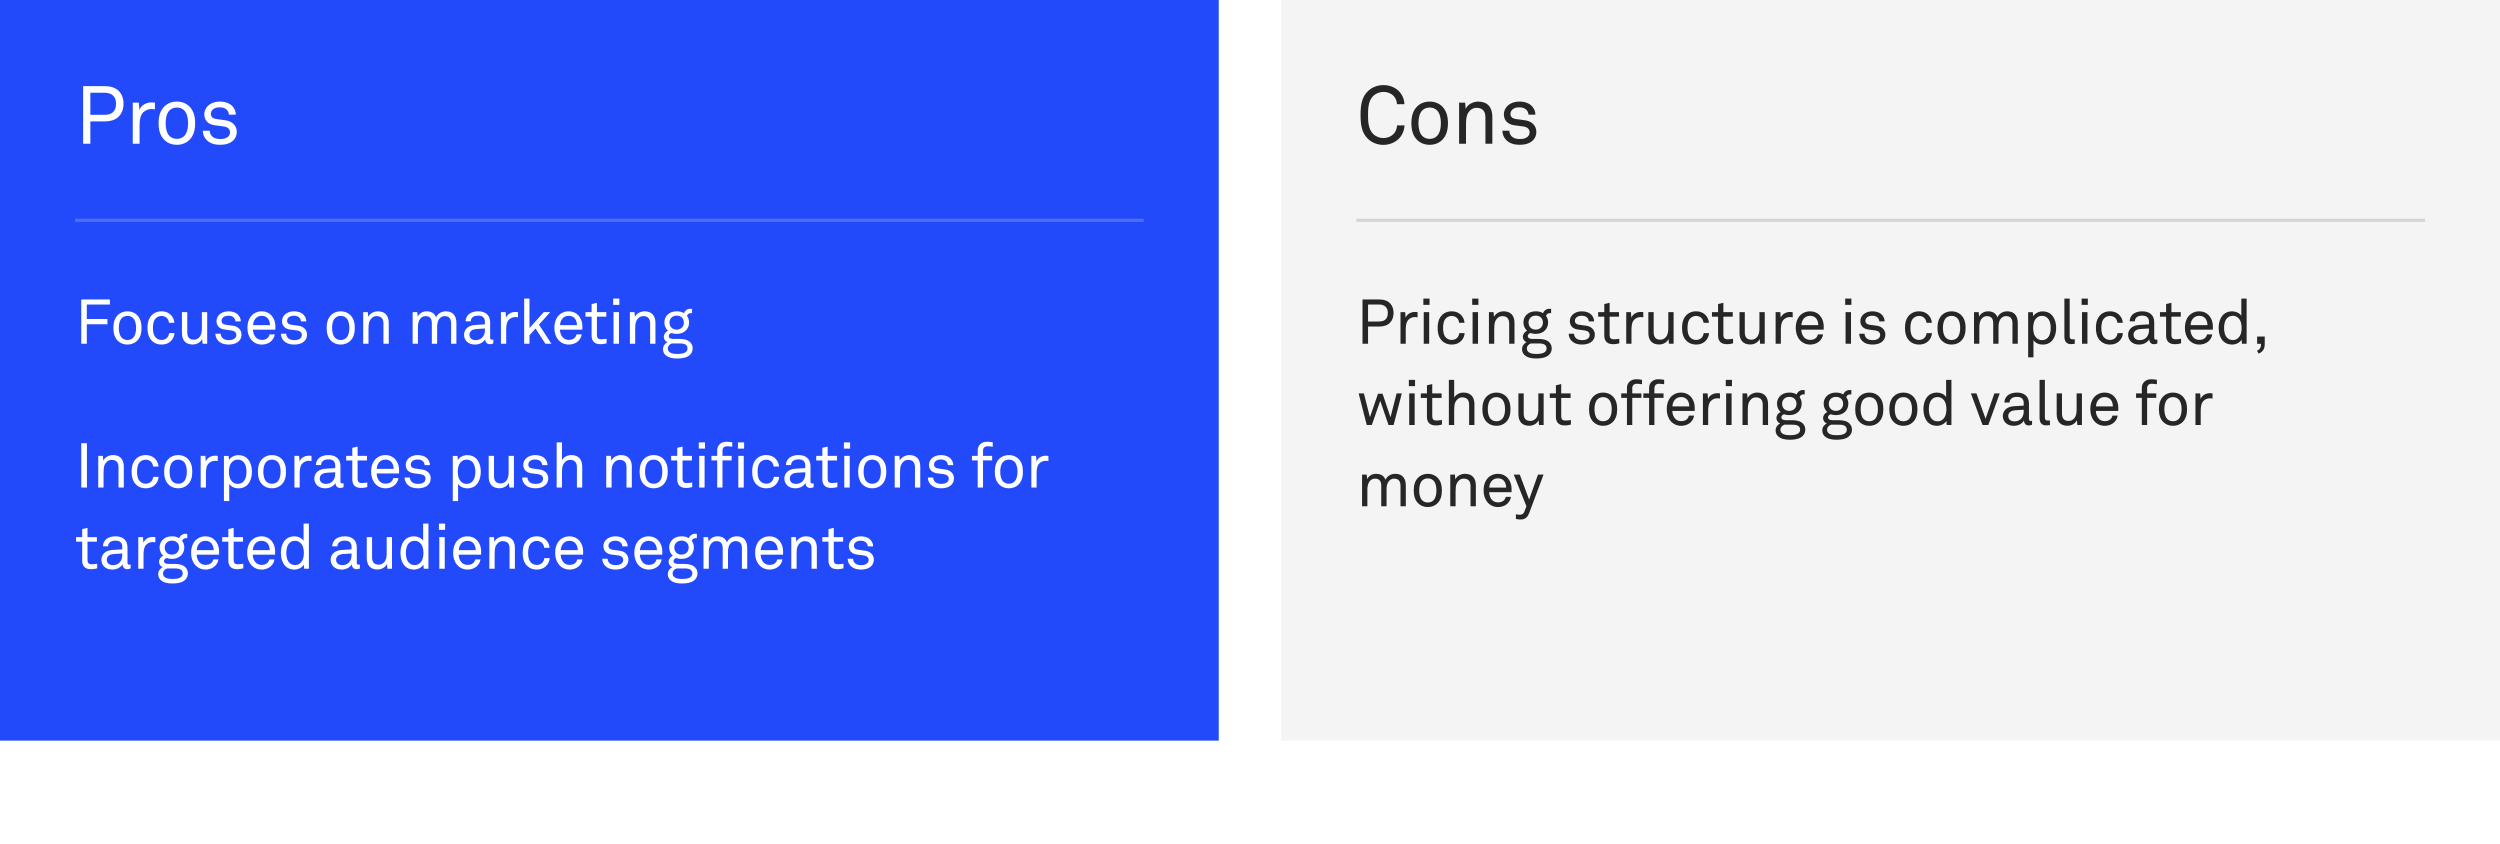 <svg width="800" height="270" viewBox="0 0 800 270" fill="none" xmlns="http://www.w3.org/2000/svg">
<rect width="800" height="270" fill="white"/>
<rect width="390" height="237" fill="#224AFA"/>
<rect x="24" y="70" width="342" height="1" fill="white" fill-opacity="0.2"/>
<path d="M39.522 33.13C39.522 31.518 39.002 30.192 38.118 29.23C37.13 28.164 35.596 27.566 33.438 27.566H26.6V46H28.914V38.85H33.464C35.492 38.85 37 38.304 37.988 37.316C38.976 36.328 39.522 34.924 39.522 33.13ZM37.13 33.13C37.13 35.6 35.882 36.744 33.412 36.744H28.914V29.672H33.386C35.674 29.672 37.13 30.79 37.13 33.13ZM49.577 35.002V32.844C49.239 32.792 48.875 32.766 48.537 32.766C46.873 32.766 45.287 33.546 44.611 35.158L44.429 32.844H42.479V46H44.663V40.15C44.663 38.772 44.793 36.952 45.859 35.938C46.457 35.366 47.315 34.898 48.355 34.898C48.745 34.898 49.187 34.924 49.577 35.002ZM62.446 39.422C62.446 37.342 62.004 35.444 60.574 34.04C59.612 33.104 58.26 32.506 56.596 32.506C54.932 32.506 53.58 33.104 52.618 34.04C51.188 35.444 50.746 37.342 50.746 39.422C50.746 41.502 51.188 43.4 52.618 44.804C53.58 45.74 54.932 46.338 56.596 46.338C58.26 46.338 59.612 45.74 60.574 44.804C62.004 43.4 62.446 41.502 62.446 39.422ZM60.184 39.422C60.184 40.956 59.898 42.542 58.962 43.504C58.416 44.05 57.636 44.44 56.596 44.44C55.556 44.44 54.776 44.05 54.23 43.504C53.294 42.542 53.008 40.956 53.008 39.422C53.008 37.888 53.294 36.302 54.23 35.34C54.776 34.794 55.556 34.404 56.596 34.404C57.636 34.404 58.416 34.794 58.962 35.34C59.898 36.302 60.184 37.888 60.184 39.422ZM75.768 42.178C75.768 40.202 74.286 38.85 72.414 38.538C71.01 38.304 69.97 38.2 69.242 38.096C68.15 37.94 67.474 37.472 67.474 36.38C67.474 35.652 67.968 34.95 68.8 34.612C69.424 34.352 69.814 34.352 70.334 34.352C71.218 34.352 71.946 34.56 72.492 35.054C72.882 35.392 73.22 36.016 73.246 36.692H75.456C75.456 35.626 75.092 34.872 74.52 34.17C73.636 33.052 72.076 32.506 70.334 32.506C68.696 32.506 67.318 33.078 66.46 33.962C65.862 34.56 65.368 35.522 65.368 36.536C65.368 38.538 66.616 39.76 68.592 40.072L71.556 40.462C72.908 40.644 73.61 41.346 73.61 42.334C73.61 42.932 73.324 43.478 72.96 43.764C72.284 44.336 71.452 44.492 70.542 44.492C69.71 44.492 68.774 44.336 68.176 43.894C67.552 43.426 67.136 42.75 67.11 41.84H64.9C64.9 42.958 65.368 44.076 66.174 44.856C67.292 45.948 68.8 46.338 70.438 46.338C72.154 46.338 73.714 45.896 74.728 44.856C75.352 44.206 75.768 43.322 75.768 42.178Z" fill="white"/>
<path d="M35.18 97.46V95.82H26V110H27.78V103.76H34.38V102.08H27.78V97.46H35.18ZM45.285 104.94C45.285 103.34 44.945 101.88 43.845 100.8C43.105 100.08 42.065 99.62 40.785 99.62C39.505 99.62 38.465 100.08 37.725 100.8C36.625 101.88 36.285 103.34 36.285 104.94C36.285 106.54 36.625 108 37.725 109.08C38.465 109.8 39.505 110.26 40.785 110.26C42.065 110.26 43.105 109.8 43.845 109.08C44.945 108 45.285 106.54 45.285 104.94ZM43.545 104.94C43.545 106.12 43.325 107.34 42.605 108.08C42.185 108.5 41.585 108.8 40.785 108.8C39.985 108.8 39.385 108.5 38.965 108.08C38.245 107.34 38.025 106.12 38.025 104.94C38.025 103.76 38.245 102.54 38.965 101.8C39.385 101.38 39.985 101.08 40.785 101.08C41.585 101.08 42.185 101.38 42.605 101.8C43.325 102.54 43.545 103.76 43.545 104.94ZM55.838 106.6H54.118C54.038 107.26 53.798 107.72 53.438 108.1C53.038 108.52 52.418 108.78 51.718 108.78C50.938 108.78 50.398 108.5 49.958 108.12C49.158 107.44 48.938 106.18 48.938 104.94C48.938 103.7 49.158 102.44 49.958 101.76C50.398 101.38 50.938 101.1 51.718 101.1C52.378 101.1 52.958 101.34 53.358 101.72C53.738 102.1 53.998 102.6 54.078 103.3H55.798C55.718 102.2 55.278 101.36 54.598 100.7C53.898 100.02 52.918 99.62 51.718 99.62C49.898 99.62 48.758 100.46 48.038 101.52C47.498 102.32 47.198 103.42 47.198 104.94C47.198 106.46 47.498 107.56 48.038 108.36C48.758 109.42 49.918 110.26 51.738 110.26C52.978 110.26 53.938 109.86 54.658 109.16C55.338 108.5 55.758 107.68 55.838 106.6ZM66.302 110V99.88H64.602V105.14C64.602 106.18 64.402 107.28 63.762 107.94C63.322 108.4 62.762 108.7 62.082 108.7C60.482 108.7 59.922 107.8 59.922 106.28V99.88H58.222V106.52C58.222 108.86 59.382 110.24 61.682 110.24C62.862 110.24 64.162 109.62 64.682 108.46L64.822 110H66.302ZM77.283 107.06C77.283 105.54 76.143 104.5 74.703 104.26C73.623 104.08 72.823 104 72.263 103.92C71.423 103.8 70.903 103.44 70.903 102.6C70.903 102.04 71.283 101.5 71.923 101.24C72.403 101.04 72.703 101.04 73.103 101.04C73.783 101.04 74.343 101.2 74.763 101.58C75.063 101.84 75.323 102.32 75.343 102.84H77.043C77.043 102.02 76.763 101.44 76.323 100.9C75.643 100.04 74.443 99.62 73.103 99.62C71.843 99.62 70.783 100.06 70.123 100.74C69.663 101.2 69.283 101.94 69.283 102.72C69.283 104.26 70.243 105.2 71.763 105.44L74.043 105.74C75.083 105.88 75.623 106.42 75.623 107.18C75.623 107.64 75.403 108.06 75.123 108.28C74.603 108.72 73.963 108.84 73.263 108.84C72.623 108.84 71.903 108.72 71.443 108.38C70.963 108.02 70.643 107.5 70.623 106.8H68.923C68.923 107.66 69.283 108.52 69.903 109.12C70.763 109.96 71.923 110.26 73.183 110.26C74.503 110.26 75.703 109.92 76.483 109.12C76.963 108.62 77.283 107.94 77.283 107.06ZM88.132 104.48C88.153 103.12 87.672 101.82 86.853 100.92C86.112 100.12 85.073 99.62 83.772 99.62C82.013 99.62 80.672 100.52 79.953 101.74C79.392 102.68 79.172 103.76 79.172 104.98C79.172 106.42 79.593 107.76 80.433 108.74C81.213 109.66 82.373 110.26 83.793 110.26C84.752 110.26 85.653 109.98 86.373 109.5C87.192 108.94 87.793 108 87.933 107H86.272C86.132 107.54 85.953 107.82 85.672 108.1C85.252 108.54 84.593 108.76 83.793 108.76C83.013 108.76 82.392 108.5 81.933 108.04C81.312 107.42 80.953 106.42 80.953 105.5H88.112L88.132 104.48ZM86.392 104.04H80.993C81.032 102.56 81.933 101.06 83.772 101.06C84.672 101.06 85.353 101.42 85.772 101.98C86.172 102.52 86.392 103.28 86.392 104.04ZM98.248 107.06C98.248 105.54 97.108 104.5 95.668 104.26C94.588 104.08 93.788 104 93.228 103.92C92.388 103.8 91.868 103.44 91.868 102.6C91.868 102.04 92.248 101.5 92.888 101.24C93.368 101.04 93.668 101.04 94.068 101.04C94.748 101.04 95.308 101.2 95.728 101.58C96.028 101.84 96.288 102.32 96.308 102.84H98.008C98.008 102.02 97.728 101.44 97.288 100.9C96.608 100.04 95.408 99.62 94.068 99.62C92.808 99.62 91.748 100.06 91.088 100.74C90.628 101.2 90.248 101.94 90.248 102.72C90.248 104.26 91.208 105.2 92.728 105.44L95.008 105.74C96.048 105.88 96.588 106.42 96.588 107.18C96.588 107.64 96.368 108.06 96.088 108.28C95.568 108.72 94.928 108.84 94.228 108.84C93.588 108.84 92.868 108.72 92.408 108.38C91.928 108.02 91.608 107.5 91.588 106.8H89.888C89.888 107.66 90.248 108.52 90.868 109.12C91.728 109.96 92.888 110.26 94.148 110.26C95.468 110.26 96.668 109.92 97.448 109.12C97.928 108.62 98.248 107.94 98.248 107.06ZM113.527 104.94C113.527 103.34 113.187 101.88 112.087 100.8C111.347 100.08 110.307 99.62 109.027 99.62C107.747 99.62 106.707 100.08 105.967 100.8C104.867 101.88 104.527 103.34 104.527 104.94C104.527 106.54 104.867 108 105.967 109.08C106.707 109.8 107.747 110.26 109.027 110.26C110.307 110.26 111.347 109.8 112.087 109.08C113.187 108 113.527 106.54 113.527 104.94ZM111.787 104.94C111.787 106.12 111.567 107.34 110.847 108.08C110.427 108.5 109.827 108.8 109.027 108.8C108.227 108.8 107.627 108.5 107.207 108.08C106.487 107.34 106.267 106.12 106.267 104.94C106.267 103.76 106.487 102.54 107.207 101.8C107.627 101.38 108.227 101.08 109.027 101.08C109.827 101.08 110.427 101.38 110.847 101.8C111.567 102.54 111.787 103.76 111.787 104.94ZM124.4 110V103.34C124.4 101 123.2 99.62 120.9 99.62C119.76 99.62 118.36 100.24 117.84 101.4L117.7 99.88H116.22V110H117.92V105.3C117.92 104.52 117.94 103.46 118.28 102.72C118.72 101.8 119.5 101.16 120.48 101.16C122.08 101.16 122.7 102.06 122.7 103.58V110H124.4ZM146.048 110V103.34C146.048 101.1 144.968 99.62 142.668 99.62C141.388 99.62 140.088 100.28 139.548 101.54C139.108 100.3 138.028 99.62 136.528 99.62C135.388 99.62 134.228 100.18 133.688 101.32L133.528 99.88H132.048V110H133.748V104.62C133.748 103.78 133.928 102.7 134.428 102.06C134.848 101.52 135.428 101.16 136.148 101.16C137.768 101.16 138.188 102.14 138.188 103.56V110H139.888V104.62C139.888 103.56 140.068 102.54 140.748 101.84C141.148 101.42 141.648 101.16 142.288 101.16C143.888 101.16 144.348 102.14 144.348 103.56V110H146.048ZM157.847 109.9V108.64C157.847 108.64 157.587 108.7 157.407 108.7C157.067 108.7 156.847 108.56 156.847 108.02V103.12C156.847 102.54 156.747 102.02 156.547 101.56C156.067 100.46 154.947 99.62 152.987 99.62C151.747 99.62 150.547 99.98 149.867 100.7C149.347 101.24 149.007 101.9 148.987 102.82H150.647C150.647 102.32 150.827 101.92 151.147 101.6C151.487 101.26 152.067 101 152.987 101C153.807 101 154.307 101.2 154.647 101.52C155.107 101.94 155.167 102.56 155.167 103.06V103.8L152.087 103.98C149.327 104.14 148.487 105.84 148.487 107.14C148.487 108.7 149.647 110.26 151.967 110.26C153.387 110.26 154.647 109.62 155.227 108.6H155.267C155.267 109.46 155.827 110.14 156.727 110.14C157.147 110.14 157.487 110.08 157.847 109.9ZM155.167 105.72C155.167 106.56 154.907 107.4 154.307 108.02C153.767 108.58 153.007 108.84 152.227 108.84C150.787 108.84 150.227 108 150.227 107.1C150.227 105.82 151.427 105.34 152.447 105.28L155.167 105.12V105.72ZM165.759 101.54V99.88C165.499 99.84 165.219 99.82 164.959 99.82C163.679 99.82 162.459 100.42 161.939 101.66L161.799 99.88H160.299V110H161.979V105.5C161.979 104.44 162.079 103.04 162.899 102.26C163.359 101.82 164.019 101.46 164.819 101.46C165.119 101.46 165.459 101.48 165.759 101.54ZM176.454 110L172.474 103.88L176.074 99.88H174.014L169.434 104.98V95.56H167.734V110H169.434V107.28L171.374 105.12L174.534 110H176.454ZM186.357 104.48C186.377 103.12 185.897 101.82 185.077 100.92C184.337 100.12 183.297 99.62 181.997 99.62C180.237 99.62 178.897 100.52 178.177 101.74C177.617 102.68 177.397 103.76 177.397 104.98C177.397 106.42 177.817 107.76 178.657 108.74C179.437 109.66 180.597 110.26 182.017 110.26C182.977 110.26 183.877 109.98 184.597 109.5C185.417 108.94 186.017 108 186.157 107H184.497C184.357 107.54 184.177 107.82 183.897 108.1C183.477 108.54 182.817 108.76 182.017 108.76C181.237 108.76 180.617 108.5 180.157 108.04C179.537 107.42 179.177 106.42 179.177 105.5H186.337L186.357 104.48ZM184.617 104.04H179.217C179.257 102.56 180.157 101.06 181.997 101.06C182.897 101.06 183.577 101.42 183.997 101.98C184.397 102.52 184.617 103.28 184.617 104.04ZM194.115 109.86V108.4C194.115 108.4 193.095 108.58 192.375 108.58C191.435 108.58 191.015 108.18 191.015 107.2V101.34H194.015V99.88H191.015V96.9L189.315 97.3V99.88H187.355V101.34H189.315V107.4C189.315 108.76 189.915 110.14 192.095 110.14C193.035 110.14 193.655 109.98 194.115 109.86ZM198.191 97.56V95.56H196.211V97.56H198.191ZM198.071 110V99.88H196.331V110H198.071ZM209.74 110V103.34C209.74 101 208.54 99.62 206.24 99.62C205.1 99.62 203.7 100.24 203.18 101.4L203.04 99.88H201.56V110H203.26V105.3C203.26 104.52 203.28 103.46 203.62 102.72C204.06 101.8 204.84 101.16 205.82 101.16C207.42 101.16 208.04 102.06 208.04 103.58V110H209.74ZM221.659 111.5C221.659 110.66 221.339 110 220.859 109.52C220.059 108.7 218.719 108.46 217.519 108.46C217.519 108.46 216.179 108.48 215.519 108.46C214.879 108.44 213.939 108.34 213.999 107.46C214.039 106.98 214.479 106.68 214.859 106.56C215.499 106.78 215.879 106.84 216.559 106.84C217.899 106.84 218.919 106.36 219.579 105.64C220.139 105.02 220.499 104.18 220.499 103.22C220.499 102.32 220.259 101.66 219.839 101.12C219.939 100.56 220.419 100.2 221.079 100.2C221.219 100.2 221.359 100.2 221.459 100.22V98.84C221.299 98.82 221.119 98.8 220.959 98.8C219.999 98.8 219.219 99.32 218.879 100.22C218.259 99.84 217.519 99.62 216.559 99.62C215.219 99.62 214.259 100.04 213.559 100.76C212.979 101.36 212.599 102.12 212.599 103.22C212.599 104.18 213.019 105.18 213.759 105.84C212.999 106.2 212.419 106.9 212.419 107.8C212.419 108.58 212.919 109.24 213.599 109.5C212.799 109.9 212.159 110.68 212.159 111.74C212.159 112.54 212.459 113.12 212.879 113.54C213.859 114.52 215.379 114.72 216.719 114.72C218.139 114.72 219.819 114.5 220.799 113.54C221.279 113.06 221.659 112.38 221.659 111.5ZM218.839 103.22C218.839 104.5 217.919 105.48 216.539 105.48C215.099 105.48 214.239 104.5 214.239 103.22C214.239 101.94 215.159 101 216.539 101C217.979 101 218.839 101.94 218.839 103.22ZM219.999 111.5C219.999 111.94 219.839 112.28 219.579 112.54C218.939 113.18 217.679 113.26 216.819 113.26C215.939 113.26 214.779 113.22 214.119 112.56C213.859 112.3 213.699 111.96 213.699 111.5C213.699 110.72 214.299 110.12 214.979 109.9H216.819C218.099 109.9 219.999 109.78 219.999 111.5Z" fill="white"/>
<path d="M27.82 156V141.82H26V156H27.82ZM39.62 156V149.34C39.62 147 38.42 145.62 36.12 145.62C34.98 145.62 33.58 146.24 33.06 147.4L32.92 145.88H31.44V156H33.14V151.3C33.14 150.52 33.16 149.46 33.5 148.72C33.94 147.8 34.72 147.16 35.7 147.16C37.3 147.16 37.92 148.06 37.92 149.58V156H39.62ZM50.76 152.6H49.039C48.959 153.26 48.719 153.72 48.359 154.1C47.959 154.52 47.34 154.78 46.639 154.78C45.859 154.78 45.319 154.5 44.88 154.12C44.08 153.44 43.859 152.18 43.859 150.94C43.859 149.7 44.08 148.44 44.88 147.76C45.319 147.38 45.859 147.1 46.639 147.1C47.3 147.1 47.88 147.34 48.279 147.72C48.66 148.1 48.919 148.6 48.999 149.3H50.719C50.639 148.2 50.2 147.36 49.52 146.7C48.819 146.02 47.84 145.62 46.639 145.62C44.819 145.62 43.679 146.46 42.959 147.52C42.419 148.32 42.12 149.42 42.12 150.94C42.12 152.46 42.419 153.56 42.959 154.36C43.679 155.42 44.84 156.26 46.66 156.26C47.9 156.26 48.859 155.86 49.58 155.16C50.26 154.5 50.679 153.68 50.76 152.6ZM61.524 150.94C61.524 149.34 61.184 147.88 60.084 146.8C59.344 146.08 58.304 145.62 57.024 145.62C55.744 145.62 54.704 146.08 53.964 146.8C52.864 147.88 52.524 149.34 52.524 150.94C52.524 152.54 52.864 154 53.964 155.08C54.704 155.8 55.744 156.26 57.024 156.26C58.304 156.26 59.344 155.8 60.084 155.08C61.184 154 61.524 152.54 61.524 150.94ZM59.784 150.94C59.784 152.12 59.564 153.34 58.844 154.08C58.424 154.5 57.824 154.8 57.024 154.8C56.224 154.8 55.624 154.5 55.204 154.08C54.484 153.34 54.264 152.12 54.264 150.94C54.264 149.76 54.484 148.54 55.204 147.8C55.624 147.38 56.224 147.08 57.024 147.08C57.824 147.08 58.424 147.38 58.844 147.8C59.564 148.54 59.784 149.76 59.784 150.94ZM69.676 147.54V145.88C69.416 145.84 69.136 145.82 68.876 145.82C67.596 145.82 66.376 146.42 65.856 147.66L65.716 145.88H64.216V156H65.896V151.5C65.896 150.44 65.996 149.04 66.816 148.26C67.276 147.82 67.936 147.46 68.736 147.46C69.036 147.46 69.376 147.48 69.676 147.54ZM80.612 150.94C80.612 149.26 80.112 147.72 79.152 146.74C78.492 146.06 77.532 145.64 76.292 145.64C75.152 145.64 73.852 146.2 73.272 147.22L73.152 145.9H71.652V160.34H73.352V154.84C73.892 155.76 75.192 156.28 76.292 156.28C77.472 156.28 78.412 155.88 79.072 155.26C80.092 154.28 80.612 152.68 80.612 150.94ZM78.872 150.96C78.872 152.82 78.272 154.84 76.012 154.84C75.272 154.84 74.772 154.54 74.372 154.18C73.532 153.44 73.252 152.22 73.252 150.96C73.252 149.7 73.532 148.48 74.372 147.74C74.772 147.38 75.272 147.08 76.012 147.08C78.272 147.08 78.872 149.1 78.872 150.96ZM91.527 150.94C91.527 149.34 91.187 147.88 90.087 146.8C89.347 146.08 88.307 145.62 87.027 145.62C85.747 145.62 84.707 146.08 83.967 146.8C82.867 147.88 82.527 149.34 82.527 150.94C82.527 152.54 82.867 154 83.967 155.08C84.707 155.8 85.747 156.26 87.027 156.26C88.307 156.26 89.347 155.8 90.087 155.08C91.187 154 91.527 152.54 91.527 150.94ZM89.787 150.94C89.787 152.12 89.567 153.34 88.847 154.08C88.427 154.5 87.827 154.8 87.027 154.8C86.227 154.8 85.627 154.5 85.207 154.08C84.487 153.34 84.267 152.12 84.267 150.94C84.267 149.76 84.487 148.54 85.207 147.8C85.627 147.38 86.227 147.08 87.027 147.08C87.827 147.08 88.427 147.38 88.847 147.8C89.567 148.54 89.787 149.76 89.787 150.94ZM99.679 147.54V145.88C99.419 145.84 99.139 145.82 98.879 145.82C97.599 145.82 96.379 146.42 95.859 147.66L95.719 145.88H94.219V156H95.899V151.5C95.899 150.44 95.999 149.04 96.819 148.26C97.279 147.82 97.939 147.46 98.739 147.46C99.039 147.46 99.379 147.48 99.679 147.54ZM109.94 155.9V154.64C109.94 154.64 109.68 154.7 109.5 154.7C109.16 154.7 108.94 154.56 108.94 154.02V149.12C108.94 148.54 108.84 148.02 108.64 147.56C108.16 146.46 107.04 145.62 105.08 145.62C103.84 145.62 102.64 145.98 101.96 146.7C101.44 147.24 101.1 147.9 101.08 148.82H102.74C102.74 148.32 102.92 147.92 103.24 147.6C103.58 147.26 104.16 147 105.08 147C105.9 147 106.4 147.2 106.74 147.52C107.2 147.94 107.26 148.56 107.26 149.06V149.8L104.18 149.98C101.42 150.14 100.58 151.84 100.58 153.14C100.58 154.7 101.74 156.26 104.06 156.26C105.48 156.26 106.74 155.62 107.32 154.6H107.36C107.36 155.46 107.92 156.14 108.82 156.14C109.24 156.14 109.58 156.08 109.94 155.9ZM107.26 151.72C107.26 152.56 107 153.4 106.4 154.02C105.86 154.58 105.1 154.84 104.32 154.84C102.88 154.84 102.32 154 102.32 153.1C102.32 151.82 103.52 151.34 104.54 151.28L107.26 151.12V151.72ZM117.534 155.86V154.4C117.534 154.4 116.514 154.58 115.794 154.58C114.854 154.58 114.434 154.18 114.434 153.2V147.34H117.434V145.88H114.434V142.9L112.734 143.3V145.88H110.774V147.34H112.734V153.4C112.734 154.76 113.334 156.14 115.514 156.14C116.454 156.14 117.074 155.98 117.534 155.86ZM127.714 150.48C127.734 149.12 127.254 147.82 126.434 146.92C125.694 146.12 124.654 145.62 123.354 145.62C121.594 145.62 120.254 146.52 119.534 147.74C118.974 148.68 118.754 149.76 118.754 150.98C118.754 152.42 119.174 153.76 120.014 154.74C120.794 155.66 121.954 156.26 123.374 156.26C124.334 156.26 125.234 155.98 125.954 155.5C126.774 154.94 127.374 154 127.514 153H125.854C125.714 153.54 125.534 153.82 125.254 154.1C124.834 154.54 124.174 154.76 123.374 154.76C122.594 154.76 121.974 154.5 121.514 154.04C120.894 153.42 120.534 152.42 120.534 151.5H127.694L127.714 150.48ZM125.974 150.04H120.574C120.614 148.56 121.514 147.06 123.354 147.06C124.254 147.06 124.934 147.42 125.354 147.98C125.754 148.52 125.974 149.28 125.974 150.04ZM137.829 153.06C137.829 151.54 136.689 150.5 135.249 150.26C134.169 150.08 133.369 150 132.809 149.92C131.969 149.8 131.449 149.44 131.449 148.6C131.449 148.04 131.829 147.5 132.469 147.24C132.949 147.04 133.249 147.04 133.649 147.04C134.329 147.04 134.889 147.2 135.309 147.58C135.609 147.84 135.869 148.32 135.889 148.84H137.589C137.589 148.02 137.309 147.44 136.869 146.9C136.189 146.04 134.989 145.62 133.649 145.62C132.389 145.62 131.329 146.06 130.669 146.74C130.209 147.2 129.829 147.94 129.829 148.72C129.829 150.26 130.789 151.2 132.309 151.44L134.589 151.74C135.629 151.88 136.169 152.42 136.169 153.18C136.169 153.64 135.949 154.06 135.669 154.28C135.149 154.72 134.509 154.84 133.809 154.84C133.169 154.84 132.449 154.72 131.989 154.38C131.509 154.02 131.189 153.5 131.169 152.8H129.469C129.469 153.66 129.829 154.52 130.449 155.12C131.309 155.96 132.469 156.26 133.729 156.26C135.049 156.26 136.249 155.92 137.029 155.12C137.509 154.62 137.829 153.94 137.829 153.06ZM153.848 150.94C153.848 149.26 153.348 147.72 152.388 146.74C151.728 146.06 150.768 145.64 149.528 145.64C148.388 145.64 147.088 146.2 146.508 147.22L146.388 145.9H144.888V160.34H146.588V154.84C147.128 155.76 148.428 156.28 149.528 156.28C150.708 156.28 151.648 155.88 152.308 155.26C153.328 154.28 153.848 152.68 153.848 150.94ZM152.108 150.96C152.108 152.82 151.508 154.84 149.248 154.84C148.508 154.84 148.008 154.54 147.608 154.18C146.768 153.44 146.488 152.22 146.488 150.96C146.488 149.7 146.768 148.48 147.608 147.74C148.008 147.38 148.508 147.08 149.248 147.08C151.508 147.08 152.108 149.1 152.108 150.96ZM164.463 156V145.88H162.763V151.14C162.763 152.18 162.563 153.28 161.923 153.94C161.483 154.4 160.923 154.7 160.243 154.7C158.643 154.7 158.083 153.8 158.083 152.28V145.88H156.383V152.52C156.383 154.86 157.543 156.24 159.843 156.24C161.023 156.24 162.323 155.62 162.843 154.46L162.983 156H164.463ZM175.444 153.06C175.444 151.54 174.304 150.5 172.864 150.26C171.784 150.08 170.984 150 170.424 149.92C169.584 149.8 169.064 149.44 169.064 148.6C169.064 148.04 169.444 147.5 170.084 147.24C170.564 147.04 170.864 147.04 171.264 147.04C171.944 147.04 172.504 147.2 172.924 147.58C173.224 147.84 173.484 148.32 173.504 148.84H175.204C175.204 148.02 174.924 147.44 174.484 146.9C173.804 146.04 172.604 145.62 171.264 145.62C170.004 145.62 168.944 146.06 168.284 146.74C167.824 147.2 167.444 147.94 167.444 148.72C167.444 150.26 168.404 151.2 169.924 151.44L172.204 151.74C173.244 151.88 173.784 152.42 173.784 153.18C173.784 153.64 173.564 154.06 173.284 154.28C172.764 154.72 172.124 154.84 171.424 154.84C170.784 154.84 170.064 154.72 169.604 154.38C169.124 154.02 168.804 153.5 168.784 152.8H167.084C167.084 153.66 167.444 154.52 168.064 155.12C168.924 155.96 170.084 156.26 171.344 156.26C172.664 156.26 173.864 155.92 174.644 155.12C175.124 154.62 175.444 153.94 175.444 153.06ZM186.313 156V149.34C186.313 147 185.093 145.62 182.793 145.62C181.653 145.62 180.433 146.18 179.833 147.22V141.56H178.133V156H179.833V151.3C179.833 150.52 179.853 149.46 180.193 148.72C180.633 147.8 181.413 147.16 182.393 147.16C183.993 147.16 184.613 148.06 184.613 149.58V156H186.313ZM202.181 156V149.34C202.181 147 200.981 145.62 198.681 145.62C197.541 145.62 196.141 146.24 195.621 147.4L195.481 145.88H194.001V156H195.701V151.3C195.701 150.52 195.721 149.46 196.061 148.72C196.501 147.8 197.281 147.16 198.261 147.16C199.861 147.16 200.481 148.06 200.481 149.58V156H202.181ZM213.68 150.94C213.68 149.34 213.34 147.88 212.24 146.8C211.5 146.08 210.46 145.62 209.18 145.62C207.9 145.62 206.86 146.08 206.12 146.8C205.02 147.88 204.68 149.34 204.68 150.94C204.68 152.54 205.02 154 206.12 155.08C206.86 155.8 207.9 156.26 209.18 156.26C210.46 156.26 211.5 155.8 212.24 155.08C213.34 154 213.68 152.54 213.68 150.94ZM211.94 150.94C211.94 152.12 211.72 153.34 211 154.08C210.58 154.5 209.98 154.8 209.18 154.8C208.38 154.8 207.78 154.5 207.36 154.08C206.64 153.34 206.42 152.12 206.42 150.94C206.42 149.76 206.64 148.54 207.36 147.8C207.78 147.38 208.38 147.08 209.18 147.08C209.98 147.08 210.58 147.38 211 147.8C211.72 148.54 211.94 149.76 211.94 150.94ZM221.515 155.86V154.4C221.515 154.4 220.495 154.58 219.775 154.58C218.835 154.58 218.415 154.18 218.415 153.2V147.34H221.415V145.88H218.415V142.9L216.715 143.3V145.88H214.755V147.34H216.715V153.4C216.715 154.76 217.315 156.14 219.495 156.14C220.435 156.14 221.055 155.98 221.515 155.86ZM225.59 143.56V141.56H223.61V143.56H225.59ZM225.47 156V145.88H223.73V156H225.47ZM234.319 142.96V141.54C233.759 141.44 233.139 141.36 232.439 141.36C230.679 141.36 229.499 142.56 229.499 144.08V145.88H227.659V147.32H229.499V156H231.199V147.32H234.119V145.88H231.199V144.18C231.199 143.36 231.739 142.8 232.639 142.8C233.359 142.8 233.779 142.9 234.319 142.96ZM238.119 143.56V141.56H236.139V143.56H238.119ZM237.999 156V145.88H236.259V156H237.999ZM249.333 152.6H247.613C247.533 153.26 247.293 153.72 246.933 154.1C246.533 154.52 245.913 154.78 245.213 154.78C244.433 154.78 243.893 154.5 243.453 154.12C242.653 153.44 242.433 152.18 242.433 150.94C242.433 149.7 242.653 148.44 243.453 147.76C243.893 147.38 244.433 147.1 245.213 147.1C245.873 147.1 246.453 147.34 246.853 147.72C247.233 148.1 247.493 148.6 247.573 149.3H249.293C249.213 148.2 248.773 147.36 248.093 146.7C247.393 146.02 246.413 145.62 245.213 145.62C243.393 145.62 242.253 146.46 241.533 147.52C240.993 148.32 240.693 149.42 240.693 150.94C240.693 152.46 240.993 153.56 241.533 154.36C242.253 155.42 243.413 156.26 245.233 156.26C246.473 156.26 247.433 155.86 248.153 155.16C248.833 154.5 249.253 153.68 249.333 152.6ZM260.357 155.9V154.64C260.357 154.64 260.097 154.7 259.917 154.7C259.577 154.7 259.357 154.56 259.357 154.02V149.12C259.357 148.54 259.257 148.02 259.057 147.56C258.577 146.46 257.457 145.62 255.497 145.62C254.257 145.62 253.057 145.98 252.377 146.7C251.857 147.24 251.517 147.9 251.497 148.82H253.157C253.157 148.32 253.337 147.92 253.657 147.6C253.997 147.26 254.577 147 255.497 147C256.317 147 256.817 147.2 257.157 147.52C257.617 147.94 257.677 148.56 257.677 149.06V149.8L254.597 149.98C251.837 150.14 250.997 151.84 250.997 153.14C250.997 154.7 252.157 156.26 254.477 156.26C255.897 156.26 257.157 155.62 257.737 154.6H257.777C257.777 155.46 258.337 156.14 259.237 156.14C259.657 156.14 259.997 156.08 260.357 155.9ZM257.677 151.72C257.677 152.56 257.417 153.4 256.817 154.02C256.277 154.58 255.517 154.84 254.737 154.84C253.297 154.84 252.737 154 252.737 153.1C252.737 151.82 253.937 151.34 254.957 151.28L257.677 151.12V151.72ZM267.952 155.86V154.4C267.952 154.4 266.932 154.58 266.212 154.58C265.272 154.58 264.852 154.18 264.852 153.2V147.34H267.852V145.88H264.852V142.9L263.152 143.3V145.88H261.192V147.34H263.152V153.4C263.152 154.76 263.752 156.14 265.932 156.14C266.872 156.14 267.492 155.98 267.952 155.86ZM272.027 143.56V141.56H270.047V143.56H272.027ZM271.907 156V145.88H270.167V156H271.907ZM283.616 150.94C283.616 149.34 283.276 147.88 282.176 146.8C281.436 146.08 280.396 145.62 279.116 145.62C277.836 145.62 276.796 146.08 276.056 146.8C274.956 147.88 274.616 149.34 274.616 150.94C274.616 152.54 274.956 154 276.056 155.08C276.796 155.8 277.836 156.26 279.116 156.26C280.396 156.26 281.436 155.8 282.176 155.08C283.276 154 283.616 152.54 283.616 150.94ZM281.876 150.94C281.876 152.12 281.656 153.34 280.936 154.08C280.516 154.5 279.916 154.8 279.116 154.8C278.316 154.8 277.716 154.5 277.296 154.08C276.576 153.34 276.356 152.12 276.356 150.94C276.356 149.76 276.576 148.54 277.296 147.8C277.716 147.38 278.316 147.08 279.116 147.08C279.916 147.08 280.516 147.38 280.936 147.8C281.656 148.54 281.876 149.76 281.876 150.94ZM294.488 156V149.34C294.488 147 293.288 145.62 290.988 145.62C289.848 145.62 288.448 146.24 287.928 147.4L287.788 145.88H286.308V156H288.008V151.3C288.008 150.52 288.028 149.46 288.368 148.72C288.808 147.8 289.588 147.16 290.568 147.16C292.168 147.16 292.788 148.06 292.788 149.58V156H294.488ZM305.267 153.06C305.267 151.54 304.127 150.5 302.687 150.26C301.607 150.08 300.807 150 300.247 149.92C299.407 149.8 298.887 149.44 298.887 148.6C298.887 148.04 299.267 147.5 299.907 147.24C300.387 147.04 300.687 147.04 301.087 147.04C301.767 147.04 302.327 147.2 302.747 147.58C303.047 147.84 303.307 148.32 303.327 148.84H305.027C305.027 148.02 304.747 147.44 304.307 146.9C303.627 146.04 302.427 145.62 301.087 145.62C299.827 145.62 298.767 146.06 298.107 146.74C297.647 147.2 297.267 147.94 297.267 148.72C297.267 150.26 298.227 151.2 299.747 151.44L302.027 151.74C303.067 151.88 303.607 152.42 303.607 153.18C303.607 153.64 303.387 154.06 303.107 154.28C302.587 154.72 301.947 154.84 301.247 154.84C300.607 154.84 299.887 154.72 299.427 154.38C298.947 154.02 298.627 153.5 298.607 152.8H296.907C296.907 153.66 297.267 154.52 297.887 155.12C298.747 155.96 299.907 156.26 301.167 156.26C302.487 156.26 303.687 155.92 304.467 155.12C304.947 154.62 305.267 153.94 305.267 153.06ZM317.686 142.96V141.54C317.126 141.44 316.506 141.36 315.806 141.36C314.046 141.36 312.866 142.56 312.866 144.08V145.88H311.026V147.32H312.866V156H314.566V147.32H317.486V145.88H314.566V144.18C314.566 143.36 315.106 142.8 316.006 142.8C316.726 142.8 317.146 142.9 317.686 142.96ZM327.338 150.94C327.338 149.34 326.998 147.88 325.898 146.8C325.158 146.08 324.118 145.62 322.838 145.62C321.558 145.62 320.518 146.08 319.778 146.8C318.678 147.88 318.338 149.34 318.338 150.94C318.338 152.54 318.678 154 319.778 155.08C320.518 155.8 321.558 156.26 322.838 156.26C324.118 156.26 325.158 155.8 325.898 155.08C326.998 154 327.338 152.54 327.338 150.94ZM325.598 150.94C325.598 152.12 325.378 153.34 324.658 154.08C324.238 154.5 323.638 154.8 322.838 154.8C322.038 154.8 321.438 154.5 321.018 154.08C320.298 153.34 320.078 152.12 320.078 150.94C320.078 149.76 320.298 148.54 321.018 147.8C321.438 147.38 322.038 147.08 322.838 147.08C323.638 147.08 324.238 147.38 324.658 147.8C325.378 148.54 325.598 149.76 325.598 150.94ZM335.49 147.54V145.88C335.23 145.84 334.95 145.82 334.69 145.82C333.41 145.82 332.19 146.42 331.67 147.66L331.53 145.88H330.03V156H331.71V151.5C331.71 150.44 331.81 149.04 332.63 148.26C333.09 147.82 333.75 147.46 334.55 147.46C334.85 147.46 335.19 147.48 335.49 147.54ZM31.1 181.86V180.4C31.1 180.4 30.08 180.58 29.36 180.58C28.42 180.58 28 180.18 28 179.2V173.34H31V171.88H28V168.9L26.3 169.3V171.88H24.34V173.34H26.3V179.4C26.3 180.76 26.9 182.14 29.08 182.14C30.02 182.14 30.64 181.98 31.1 181.86ZM41.795 181.9V180.64C41.795 180.64 41.535 180.7 41.355 180.7C41.015 180.7 40.795 180.56 40.795 180.02V175.12C40.795 174.54 40.695 174.02 40.495 173.56C40.015 172.46 38.895 171.62 36.935 171.62C35.695 171.62 34.495 171.98 33.815 172.7C33.295 173.24 32.955 173.9 32.935 174.82H34.595C34.595 174.32 34.775 173.92 35.095 173.6C35.435 173.26 36.015 173 36.935 173C37.755 173 38.255 173.2 38.595 173.52C39.055 173.94 39.115 174.56 39.115 175.06V175.8L36.035 175.98C33.275 176.14 32.435 177.84 32.435 179.14C32.435 180.7 33.595 182.26 35.915 182.26C37.335 182.26 38.595 181.62 39.175 180.6H39.215C39.215 181.46 39.775 182.14 40.675 182.14C41.095 182.14 41.435 182.08 41.795 181.9ZM39.115 177.72C39.115 178.56 38.855 179.4 38.255 180.02C37.715 180.58 36.955 180.84 36.175 180.84C34.735 180.84 34.175 180 34.175 179.1C34.175 177.82 35.375 177.34 36.395 177.28L39.115 177.12V177.72ZM49.707 173.54V171.88C49.447 171.84 49.167 171.82 48.907 171.82C47.627 171.82 46.407 172.42 45.887 173.66L45.747 171.88H44.247V182H45.927V177.5C45.927 176.44 46.027 175.04 46.847 174.26C47.307 173.82 47.967 173.46 48.767 173.46C49.067 173.46 49.407 173.48 49.707 173.54ZM60.128 183.5C60.128 182.66 59.808 182 59.328 181.52C58.528 180.7 57.188 180.46 55.988 180.46C55.988 180.46 54.648 180.48 53.988 180.46C53.348 180.44 52.408 180.34 52.468 179.46C52.508 178.98 52.948 178.68 53.328 178.56C53.968 178.78 54.348 178.84 55.028 178.84C56.368 178.84 57.388 178.36 58.048 177.64C58.608 177.02 58.968 176.18 58.968 175.22C58.968 174.32 58.728 173.66 58.308 173.12C58.408 172.56 58.888 172.2 59.548 172.2C59.688 172.2 59.828 172.2 59.928 172.22V170.84C59.768 170.82 59.588 170.8 59.428 170.8C58.468 170.8 57.688 171.32 57.348 172.22C56.728 171.84 55.988 171.62 55.028 171.62C53.688 171.62 52.728 172.04 52.028 172.76C51.448 173.36 51.068 174.12 51.068 175.22C51.068 176.18 51.488 177.18 52.228 177.84C51.468 178.2 50.888 178.9 50.888 179.8C50.888 180.58 51.388 181.24 52.068 181.5C51.268 181.9 50.628 182.68 50.628 183.74C50.628 184.54 50.928 185.12 51.348 185.54C52.328 186.52 53.848 186.72 55.188 186.72C56.608 186.72 58.288 186.5 59.268 185.54C59.748 185.06 60.128 184.38 60.128 183.5ZM57.308 175.22C57.308 176.5 56.388 177.48 55.008 177.48C53.568 177.48 52.708 176.5 52.708 175.22C52.708 173.94 53.628 173 55.008 173C56.448 173 57.308 173.94 57.308 175.22ZM58.468 183.5C58.468 183.94 58.308 184.28 58.048 184.54C57.408 185.18 56.148 185.26 55.288 185.26C54.408 185.26 53.248 185.22 52.588 184.56C52.328 184.3 52.168 183.96 52.168 183.5C52.168 182.72 52.768 182.12 53.448 181.9H55.288C56.568 181.9 58.468 181.78 58.468 183.5ZM70.111 176.48C70.131 175.12 69.651 173.82 68.831 172.92C68.091 172.12 67.051 171.62 65.751 171.62C63.991 171.62 62.651 172.52 61.931 173.74C61.371 174.68 61.151 175.76 61.151 176.98C61.151 178.42 61.571 179.76 62.411 180.74C63.191 181.66 64.351 182.26 65.771 182.26C66.731 182.26 67.631 181.98 68.351 181.5C69.171 180.94 69.771 180 69.911 179H68.251C68.111 179.54 67.931 179.82 67.651 180.1C67.231 180.54 66.571 180.76 65.771 180.76C64.991 180.76 64.371 180.5 63.911 180.04C63.291 179.42 62.931 178.42 62.931 177.5H70.091L70.111 176.48ZM68.371 176.04H62.971C63.011 174.56 63.911 173.06 65.751 173.06C66.651 173.06 67.331 173.42 67.751 173.98C68.151 174.52 68.371 175.28 68.371 176.04ZM77.869 181.86V180.4C77.869 180.4 76.849 180.58 76.129 180.58C75.189 180.58 74.769 180.18 74.769 179.2V173.34H77.769V171.88H74.769V168.9L73.069 169.3V171.88H71.109V173.34H73.069V179.4C73.069 180.76 73.669 182.14 75.849 182.14C76.789 182.14 77.409 181.98 77.869 181.86ZM88.049 176.48C88.069 175.12 87.589 173.82 86.769 172.92C86.029 172.12 84.989 171.62 83.689 171.62C81.929 171.62 80.589 172.52 79.869 173.74C79.309 174.68 79.089 175.76 79.089 176.98C79.089 178.42 79.509 179.76 80.349 180.74C81.129 181.66 82.289 182.26 83.709 182.26C84.669 182.26 85.569 181.98 86.289 181.5C87.109 180.94 87.709 180 87.849 179H86.189C86.049 179.54 85.869 179.82 85.589 180.1C85.169 180.54 84.509 180.76 83.709 180.76C82.929 180.76 82.309 180.5 81.849 180.04C81.229 179.42 80.869 178.42 80.869 177.5H88.029L88.049 176.48ZM86.309 176.04H80.909C80.949 174.56 81.849 173.06 83.689 173.06C84.589 173.06 85.269 173.42 85.689 173.98C86.089 174.52 86.309 175.28 86.309 176.04ZM98.844 182V167.56H97.144V173.06C96.604 172.14 95.304 171.62 94.204 171.62C93.024 171.62 92.084 172.02 91.424 172.64C90.404 173.62 89.884 175.22 89.884 176.96C89.884 178.64 90.384 180.18 91.344 181.16C92.004 181.84 92.964 182.26 94.204 182.26C95.344 182.26 96.644 181.7 97.224 180.68L97.344 182H98.844ZM97.244 176.94C97.244 178.2 96.964 179.42 96.124 180.16C95.724 180.52 95.224 180.82 94.484 180.82C92.224 180.82 91.624 178.8 91.624 176.94C91.624 175.08 92.224 173.06 94.484 173.06C95.224 173.06 95.724 173.36 96.124 173.72C96.964 174.46 97.244 175.68 97.244 176.94ZM115.168 181.9V180.64C115.168 180.64 114.908 180.7 114.728 180.7C114.388 180.7 114.168 180.56 114.168 180.02V175.12C114.168 174.54 114.068 174.02 113.868 173.56C113.388 172.46 112.268 171.62 110.308 171.62C109.068 171.62 107.868 171.98 107.188 172.7C106.668 173.24 106.328 173.9 106.308 174.82H107.968C107.968 174.32 108.148 173.92 108.468 173.6C108.808 173.26 109.388 173 110.308 173C111.128 173 111.628 173.2 111.968 173.52C112.428 173.94 112.488 174.56 112.488 175.06V175.8L109.408 175.98C106.648 176.14 105.808 177.84 105.808 179.14C105.808 180.7 106.968 182.26 109.288 182.26C110.708 182.26 111.968 181.62 112.548 180.6H112.588C112.588 181.46 113.148 182.14 114.048 182.14C114.468 182.14 114.808 182.08 115.168 181.9ZM112.488 177.72C112.488 178.56 112.228 179.4 111.628 180.02C111.088 180.58 110.328 180.84 109.548 180.84C108.108 180.84 107.548 180 107.548 179.1C107.548 177.82 108.748 177.34 109.768 177.28L112.488 177.12V177.72ZM125.442 182V171.88H123.742V177.14C123.742 178.18 123.542 179.28 122.902 179.94C122.462 180.4 121.902 180.7 121.222 180.7C119.622 180.7 119.062 179.8 119.062 178.28V171.88H117.362V178.52C117.362 180.86 118.522 182.24 120.822 182.24C122.002 182.24 123.302 181.62 123.822 180.46L123.962 182H125.442ZM137.103 182V167.56H135.403V173.06C134.863 172.14 133.563 171.62 132.463 171.62C131.283 171.62 130.343 172.02 129.683 172.64C128.663 173.62 128.143 175.22 128.143 176.96C128.143 178.64 128.643 180.18 129.603 181.16C130.263 181.84 131.223 182.26 132.463 182.26C133.603 182.26 134.903 181.7 135.483 180.68L135.603 182H137.103ZM135.503 176.94C135.503 178.2 135.223 179.42 134.383 180.16C133.983 180.52 133.483 180.82 132.743 180.82C130.483 180.82 129.883 178.8 129.883 176.94C129.883 175.08 130.483 173.06 132.743 173.06C133.483 173.06 133.983 173.36 134.383 173.72C135.223 174.46 135.503 175.68 135.503 176.94ZM142.438 169.56V167.56H140.458V169.56H142.438ZM142.318 182V171.88H140.578V182H142.318ZM153.966 176.48C153.986 175.12 153.506 173.82 152.686 172.92C151.946 172.12 150.906 171.62 149.606 171.62C147.846 171.62 146.506 172.52 145.786 173.74C145.226 174.68 145.006 175.76 145.006 176.98C145.006 178.42 145.426 179.76 146.266 180.74C147.046 181.66 148.206 182.26 149.626 182.26C150.586 182.26 151.486 181.98 152.206 181.5C153.026 180.94 153.626 180 153.766 179H152.106C151.966 179.54 151.786 179.82 151.506 180.1C151.086 180.54 150.426 180.76 149.626 180.76C148.846 180.76 148.226 180.5 147.766 180.04C147.146 179.42 146.786 178.42 146.786 177.5H153.946L153.966 176.48ZM152.226 176.04H146.826C146.866 174.56 147.766 173.06 149.606 173.06C150.506 173.06 151.186 173.42 151.606 173.98C152.006 174.52 152.226 175.28 152.226 176.04ZM164.762 182V175.34C164.762 173 163.562 171.62 161.262 171.62C160.122 171.62 158.722 172.24 158.202 173.4L158.062 171.88H156.582V182H158.282V177.3C158.282 176.52 158.302 175.46 158.642 174.72C159.082 173.8 159.862 173.16 160.842 173.16C162.442 173.16 163.062 174.06 163.062 175.58V182H164.762ZM175.901 178.6H174.181C174.101 179.26 173.861 179.72 173.501 180.1C173.101 180.52 172.481 180.78 171.781 180.78C171.001 180.78 170.461 180.5 170.021 180.12C169.221 179.44 169.001 178.18 169.001 176.94C169.001 175.7 169.221 174.44 170.021 173.76C170.461 173.38 171.001 173.1 171.781 173.1C172.441 173.1 173.021 173.34 173.421 173.72C173.801 174.1 174.061 174.6 174.141 175.3H175.861C175.781 174.2 175.341 173.36 174.661 172.7C173.961 172.02 172.981 171.62 171.781 171.62C169.961 171.62 168.821 172.46 168.101 173.52C167.561 174.32 167.261 175.42 167.261 176.94C167.261 178.46 167.561 179.56 168.101 180.36C168.821 181.42 169.981 182.26 171.801 182.26C173.041 182.26 174.001 181.86 174.721 181.16C175.401 180.5 175.821 179.68 175.901 178.6ZM186.606 176.48C186.626 175.12 186.146 173.82 185.326 172.92C184.586 172.12 183.546 171.62 182.246 171.62C180.486 171.62 179.146 172.52 178.426 173.74C177.866 174.68 177.646 175.76 177.646 176.98C177.646 178.42 178.066 179.76 178.906 180.74C179.686 181.66 180.846 182.26 182.266 182.26C183.226 182.26 184.126 181.98 184.846 181.5C185.666 180.94 186.266 180 186.406 179H184.746C184.606 179.54 184.426 179.82 184.146 180.1C183.726 180.54 183.066 180.76 182.266 180.76C181.486 180.76 180.866 180.5 180.406 180.04C179.786 179.42 179.426 178.42 179.426 177.5H186.586L186.606 176.48ZM184.866 176.04H179.466C179.506 174.56 180.406 173.06 182.246 173.06C183.146 173.06 183.826 173.42 184.246 173.98C184.646 174.52 184.866 175.28 184.866 176.04ZM201.091 179.06C201.091 177.54 199.951 176.5 198.511 176.26C197.431 176.08 196.631 176 196.071 175.92C195.231 175.8 194.711 175.44 194.711 174.6C194.711 174.04 195.091 173.5 195.731 173.24C196.211 173.04 196.511 173.04 196.911 173.04C197.591 173.04 198.151 173.2 198.571 173.58C198.871 173.84 199.131 174.32 199.151 174.84H200.851C200.851 174.02 200.571 173.44 200.131 172.9C199.451 172.04 198.251 171.62 196.911 171.62C195.651 171.62 194.591 172.06 193.931 172.74C193.471 173.2 193.091 173.94 193.091 174.72C193.091 176.26 194.051 177.2 195.571 177.44L197.851 177.74C198.891 177.88 199.431 178.42 199.431 179.18C199.431 179.64 199.211 180.06 198.931 180.28C198.411 180.72 197.771 180.84 197.071 180.84C196.431 180.84 195.711 180.72 195.251 180.38C194.771 180.02 194.451 179.5 194.431 178.8H192.731C192.731 179.66 193.091 180.52 193.711 181.12C194.571 181.96 195.731 182.26 196.991 182.26C198.311 182.26 199.511 181.92 200.291 181.12C200.771 180.62 201.091 179.94 201.091 179.06ZM211.94 176.48C211.96 175.12 211.48 173.82 210.66 172.92C209.92 172.12 208.88 171.62 207.58 171.62C205.82 171.62 204.48 172.52 203.76 173.74C203.2 174.68 202.98 175.76 202.98 176.98C202.98 178.42 203.4 179.76 204.24 180.74C205.02 181.66 206.18 182.26 207.6 182.26C208.56 182.26 209.46 181.98 210.18 181.5C211 180.94 211.6 180 211.74 179H210.08C209.94 179.54 209.76 179.82 209.48 180.1C209.06 180.54 208.4 180.76 207.6 180.76C206.82 180.76 206.2 180.5 205.74 180.04C205.12 179.42 204.76 178.42 204.76 177.5H211.92L211.94 176.48ZM210.2 176.04H204.8C204.84 174.56 205.74 173.06 207.58 173.06C208.48 173.06 209.16 173.42 209.58 173.98C209.98 174.52 210.2 175.28 210.2 176.04ZM223.196 183.5C223.196 182.66 222.876 182 222.396 181.52C221.596 180.7 220.256 180.46 219.056 180.46C219.056 180.46 217.716 180.48 217.056 180.46C216.416 180.44 215.476 180.34 215.536 179.46C215.576 178.98 216.016 178.68 216.396 178.56C217.036 178.78 217.416 178.84 218.096 178.84C219.436 178.84 220.456 178.36 221.116 177.64C221.676 177.02 222.036 176.18 222.036 175.22C222.036 174.32 221.796 173.66 221.376 173.12C221.476 172.56 221.956 172.2 222.616 172.2C222.756 172.2 222.896 172.2 222.996 172.22V170.84C222.836 170.82 222.656 170.8 222.496 170.8C221.536 170.8 220.756 171.32 220.416 172.22C219.796 171.84 219.056 171.62 218.096 171.62C216.756 171.62 215.796 172.04 215.096 172.76C214.516 173.36 214.136 174.12 214.136 175.22C214.136 176.18 214.556 177.18 215.296 177.84C214.536 178.2 213.956 178.9 213.956 179.8C213.956 180.58 214.456 181.24 215.136 181.5C214.336 181.9 213.696 182.68 213.696 183.74C213.696 184.54 213.996 185.12 214.416 185.54C215.396 186.52 216.916 186.72 218.256 186.72C219.676 186.72 221.356 186.5 222.336 185.54C222.816 185.06 223.196 184.38 223.196 183.5ZM220.376 175.22C220.376 176.5 219.456 177.48 218.076 177.48C216.636 177.48 215.776 176.5 215.776 175.22C215.776 173.94 216.696 173 218.076 173C219.516 173 220.376 173.94 220.376 175.22ZM221.536 183.5C221.536 183.94 221.376 184.28 221.116 184.54C220.476 185.18 219.216 185.26 218.356 185.26C217.476 185.26 216.316 185.22 215.656 184.56C215.396 184.3 215.236 183.96 215.236 183.5C215.236 182.72 215.836 182.12 216.516 181.9H218.356C219.636 181.9 221.536 181.78 221.536 183.5ZM239.117 182V175.34C239.117 173.1 238.037 171.62 235.737 171.62C234.457 171.62 233.157 172.28 232.617 173.54C232.177 172.3 231.097 171.62 229.597 171.62C228.457 171.62 227.297 172.18 226.757 173.32L226.597 171.88H225.117V182H226.817V176.62C226.817 175.78 226.997 174.7 227.497 174.06C227.917 173.52 228.497 173.16 229.217 173.16C230.837 173.16 231.257 174.14 231.257 175.56V182H232.957V176.62C232.957 175.56 233.137 174.54 233.817 173.84C234.217 173.42 234.717 173.16 235.357 173.16C236.957 173.16 237.417 174.14 237.417 175.56V182H239.117ZM250.595 176.48C250.615 175.12 250.135 173.82 249.315 172.92C248.575 172.12 247.535 171.62 246.235 171.62C244.475 171.62 243.135 172.52 242.415 173.74C241.855 174.68 241.635 175.76 241.635 176.98C241.635 178.42 242.055 179.76 242.895 180.74C243.675 181.66 244.835 182.26 246.255 182.26C247.215 182.26 248.115 181.98 248.835 181.5C249.655 180.94 250.255 180 250.395 179H248.735C248.595 179.54 248.415 179.82 248.135 180.1C247.715 180.54 247.055 180.76 246.255 180.76C245.475 180.76 244.855 180.5 244.395 180.04C243.775 179.42 243.415 178.42 243.415 177.5H250.575L250.595 176.48ZM248.855 176.04H243.455C243.495 174.56 244.395 173.06 246.235 173.06C247.135 173.06 247.815 173.42 248.235 173.98C248.635 174.52 248.855 175.28 248.855 176.04ZM261.391 182V175.34C261.391 173 260.191 171.62 257.891 171.62C256.751 171.62 255.351 172.24 254.831 173.4L254.691 171.88H253.211V182H254.911V177.3C254.911 176.52 254.931 175.46 255.271 174.72C255.711 173.8 256.491 173.16 257.471 173.16C259.071 173.16 259.691 174.06 259.691 175.58V182H261.391ZM269.91 181.86V180.4C269.91 180.4 268.89 180.58 268.17 180.58C267.23 180.58 266.81 180.18 266.81 179.2V173.34H269.81V171.88H266.81V168.9L265.11 169.3V171.88H263.15V173.34H265.11V179.4C265.11 180.76 265.71 182.14 267.89 182.14C268.83 182.14 269.45 181.98 269.91 181.86ZM279.626 179.06C279.626 177.54 278.486 176.5 277.046 176.26C275.966 176.08 275.166 176 274.606 175.92C273.766 175.8 273.246 175.44 273.246 174.6C273.246 174.04 273.626 173.5 274.266 173.24C274.746 173.04 275.046 173.04 275.446 173.04C276.126 173.04 276.686 173.2 277.106 173.58C277.406 173.84 277.666 174.32 277.686 174.84H279.386C279.386 174.02 279.106 173.44 278.666 172.9C277.986 172.04 276.786 171.62 275.446 171.62C274.186 171.62 273.126 172.06 272.466 172.74C272.006 173.2 271.626 173.94 271.626 174.72C271.626 176.26 272.586 177.2 274.106 177.44L276.386 177.74C277.426 177.88 277.966 178.42 277.966 179.18C277.966 179.64 277.746 180.06 277.466 180.28C276.946 180.72 276.306 180.84 275.606 180.84C274.966 180.84 274.246 180.72 273.786 180.38C273.306 180.02 272.986 179.5 272.966 178.8H271.266C271.266 179.66 271.626 180.52 272.246 181.12C273.106 181.96 274.266 182.26 275.526 182.26C276.846 182.26 278.046 181.92 278.826 181.12C279.306 180.62 279.626 179.94 279.626 179.06Z" fill="white"/>
<rect x="410" width="390" height="237" fill="#D4D4D4" fill-opacity="0.25"/>
<rect x="434" y="70" width="342" height="1" fill="black" fill-opacity="0.13"/>
<path d="M445.94 100.1C445.94 98.86 445.54 97.84 444.86 97.1C444.1 96.28 442.92 95.82 441.26 95.82H436V110H437.78V104.5H441.28C442.84 104.5 444 104.08 444.76 103.32C445.52 102.56 445.94 101.48 445.94 100.1ZM444.1 100.1C444.1 102 443.14 102.88 441.24 102.88H437.78V97.44H441.22C442.98 97.44 444.1 98.3 444.1 100.1ZM453.619 101.54V99.88C453.359 99.84 453.079 99.82 452.819 99.82C451.539 99.82 450.319 100.42 449.799 101.66L449.659 99.88H448.159V110H449.839V105.5C449.839 104.44 449.939 103.04 450.759 102.26C451.219 101.82 451.879 101.46 452.679 101.46C452.979 101.46 453.319 101.48 453.619 101.54ZM457.455 97.56V95.56H455.475V97.56H457.455ZM457.335 110V99.88H455.595V110H457.335ZM468.684 106.6H466.964C466.884 107.26 466.644 107.72 466.284 108.1C465.884 108.52 465.264 108.78 464.564 108.78C463.784 108.78 463.244 108.5 462.804 108.12C462.004 107.44 461.784 106.18 461.784 104.94C461.784 103.7 462.004 102.44 462.804 101.76C463.244 101.38 463.784 101.1 464.564 101.1C465.224 101.1 465.804 101.34 466.204 101.72C466.584 102.1 466.844 102.6 466.924 103.3H468.644C468.564 102.2 468.124 101.36 467.444 100.7C466.744 100.02 465.764 99.62 464.564 99.62C462.744 99.62 461.604 100.46 460.884 101.52C460.344 102.32 460.044 103.42 460.044 104.94C460.044 106.46 460.344 107.56 460.884 108.36C461.604 109.42 462.764 110.26 464.584 110.26C465.824 110.26 466.784 109.86 467.504 109.16C468.184 108.5 468.604 107.68 468.684 106.6ZM473.088 97.56V95.56H471.108V97.56H473.088ZM472.968 110V99.88H471.228V110H472.968ZM484.637 110V103.34C484.637 101 483.437 99.62 481.137 99.62C479.997 99.62 478.597 100.24 478.077 101.4L477.937 99.88H476.457V110H478.157V105.3C478.157 104.52 478.177 103.46 478.517 102.72C478.957 101.8 479.737 101.16 480.717 101.16C482.317 101.16 482.937 102.06 482.937 103.58V110H484.637ZM496.556 111.5C496.556 110.66 496.236 110 495.756 109.52C494.956 108.7 493.616 108.46 492.416 108.46C492.416 108.46 491.076 108.48 490.416 108.46C489.776 108.44 488.836 108.34 488.896 107.46C488.936 106.98 489.376 106.68 489.756 106.56C490.396 106.78 490.776 106.84 491.456 106.84C492.796 106.84 493.816 106.36 494.476 105.64C495.036 105.02 495.396 104.18 495.396 103.22C495.396 102.32 495.156 101.66 494.736 101.12C494.836 100.56 495.316 100.2 495.976 100.2C496.116 100.2 496.256 100.2 496.356 100.22V98.84C496.196 98.82 496.016 98.8 495.856 98.8C494.896 98.8 494.116 99.32 493.776 100.22C493.156 99.84 492.416 99.62 491.456 99.62C490.116 99.62 489.156 100.04 488.456 100.76C487.876 101.36 487.496 102.12 487.496 103.22C487.496 104.18 487.916 105.18 488.656 105.84C487.896 106.2 487.316 106.9 487.316 107.8C487.316 108.58 487.816 109.24 488.496 109.5C487.696 109.9 487.056 110.68 487.056 111.74C487.056 112.54 487.356 113.12 487.776 113.54C488.756 114.52 490.276 114.72 491.616 114.72C493.036 114.72 494.716 114.5 495.696 113.54C496.176 113.06 496.556 112.38 496.556 111.5ZM493.736 103.22C493.736 104.5 492.816 105.48 491.436 105.48C489.996 105.48 489.136 104.5 489.136 103.22C489.136 101.94 490.056 101 491.436 101C492.876 101 493.736 101.94 493.736 103.22ZM494.896 111.5C494.896 111.94 494.736 112.28 494.476 112.54C493.836 113.18 492.576 113.26 491.716 113.26C490.836 113.26 489.676 113.22 489.016 112.56C488.756 112.3 488.596 111.96 488.596 111.5C488.596 110.72 489.196 110.12 489.876 109.9H491.716C492.996 109.9 494.896 109.78 494.896 111.5ZM510.346 107.06C510.346 105.54 509.206 104.5 507.766 104.26C506.686 104.08 505.886 104 505.326 103.92C504.486 103.8 503.966 103.44 503.966 102.6C503.966 102.04 504.346 101.5 504.986 101.24C505.466 101.04 505.766 101.04 506.166 101.04C506.846 101.04 507.406 101.2 507.826 101.58C508.126 101.84 508.386 102.32 508.406 102.84H510.106C510.106 102.02 509.826 101.44 509.386 100.9C508.706 100.04 507.506 99.62 506.166 99.62C504.906 99.62 503.846 100.06 503.186 100.74C502.726 101.2 502.346 101.94 502.346 102.72C502.346 104.26 503.306 105.2 504.826 105.44L507.106 105.74C508.146 105.88 508.686 106.42 508.686 107.18C508.686 107.64 508.466 108.06 508.186 108.28C507.666 108.72 507.026 108.84 506.326 108.84C505.686 108.84 504.966 108.72 504.506 108.38C504.026 108.02 503.706 107.5 503.686 106.8H501.986C501.986 107.66 502.346 108.52 502.966 109.12C503.826 109.96 504.986 110.26 506.246 110.26C507.566 110.26 508.766 109.92 509.546 109.12C510.026 108.62 510.346 107.94 510.346 107.06ZM518.178 109.86V108.4C518.178 108.4 517.158 108.58 516.438 108.58C515.498 108.58 515.078 108.18 515.078 107.2V101.34H518.078V99.88H515.078V96.9L513.378 97.3V99.88H511.418V101.34H513.378V107.4C513.378 108.76 513.978 110.14 516.158 110.14C517.098 110.14 517.718 109.98 518.178 109.86ZM525.854 101.54V99.88C525.594 99.84 525.314 99.82 525.054 99.82C523.774 99.82 522.554 100.42 522.034 101.66L521.894 99.88H520.394V110H522.074V105.5C522.074 104.44 522.174 103.04 522.994 102.26C523.454 101.82 524.114 101.46 524.914 101.46C525.214 101.46 525.554 101.48 525.854 101.54ZM535.554 110V99.88H533.854V105.14C533.854 106.18 533.654 107.28 533.014 107.94C532.574 108.4 532.014 108.7 531.334 108.7C529.734 108.7 529.174 107.8 529.174 106.28V99.88H527.474V106.52C527.474 108.86 528.634 110.24 530.934 110.24C532.114 110.24 533.414 109.62 533.934 108.46L534.074 110H535.554ZM546.895 106.6H545.175C545.095 107.26 544.855 107.72 544.495 108.1C544.095 108.52 543.475 108.78 542.775 108.78C541.995 108.78 541.455 108.5 541.015 108.12C540.215 107.44 539.995 106.18 539.995 104.94C539.995 103.7 540.215 102.44 541.015 101.76C541.455 101.38 541.995 101.1 542.775 101.1C543.435 101.1 544.015 101.34 544.415 101.72C544.795 102.1 545.055 102.6 545.135 103.3H546.855C546.775 102.2 546.335 101.36 545.655 100.7C544.955 100.02 543.975 99.62 542.775 99.62C540.955 99.62 539.815 100.46 539.095 101.52C538.555 102.32 538.255 103.42 538.255 104.94C538.255 106.46 538.555 107.56 539.095 108.36C539.815 109.42 540.975 110.26 542.795 110.26C544.035 110.26 544.995 109.86 545.715 109.16C546.395 108.5 546.815 107.68 546.895 106.6ZM554.582 109.86V108.4C554.582 108.4 553.562 108.58 552.842 108.58C551.902 108.58 551.482 108.18 551.482 107.2V101.34H554.482V99.88H551.482V96.9L549.782 97.3V99.88H547.822V101.34H549.782V107.4C549.782 108.76 550.382 110.14 552.562 110.14C553.502 110.14 554.122 109.98 554.582 109.86ZM564.717 110V99.88H563.017V105.14C563.017 106.18 562.817 107.28 562.177 107.94C561.737 108.4 561.177 108.7 560.497 108.7C558.897 108.7 558.337 107.8 558.337 106.28V99.88H556.637V106.52C556.637 108.86 557.797 110.24 560.097 110.24C561.277 110.24 562.577 109.62 563.097 108.46L563.237 110H564.717ZM573.657 101.54V99.88C573.397 99.84 573.117 99.82 572.857 99.82C571.577 99.82 570.357 100.42 569.837 101.66L569.697 99.88H568.197V110H569.877V105.5C569.877 104.44 569.977 103.04 570.797 102.26C571.257 101.82 571.917 101.46 572.717 101.46C573.017 101.46 573.357 101.48 573.657 101.54ZM583.598 104.48C583.618 103.12 583.138 101.82 582.318 100.92C581.578 100.12 580.538 99.62 579.238 99.62C577.478 99.62 576.138 100.52 575.418 101.74C574.858 102.68 574.638 103.76 574.638 104.98C574.638 106.42 575.058 107.76 575.898 108.74C576.678 109.66 577.838 110.26 579.258 110.26C580.218 110.26 581.118 109.98 581.838 109.5C582.658 108.94 583.258 108 583.398 107H581.738C581.598 107.54 581.418 107.82 581.138 108.1C580.718 108.54 580.058 108.76 579.258 108.76C578.478 108.76 577.858 108.5 577.398 108.04C576.778 107.42 576.418 106.42 576.418 105.5H583.578L583.598 104.48ZM581.858 104.04H576.458C576.498 102.56 577.398 101.06 579.238 101.06C580.138 101.06 580.818 101.42 581.238 101.98C581.638 102.52 581.858 103.28 581.858 104.04ZM592.443 97.56V95.56H590.463V97.56H592.443ZM592.323 110V99.88H590.583V110H592.323ZM603.312 107.06C603.312 105.54 602.172 104.5 600.732 104.26C599.652 104.08 598.852 104 598.292 103.92C597.452 103.8 596.932 103.44 596.932 102.6C596.932 102.04 597.312 101.5 597.952 101.24C598.432 101.04 598.732 101.04 599.132 101.04C599.812 101.04 600.372 101.2 600.792 101.58C601.092 101.84 601.352 102.32 601.372 102.84H603.072C603.072 102.02 602.792 101.44 602.352 100.9C601.672 100.04 600.472 99.62 599.132 99.62C597.872 99.62 596.812 100.06 596.152 100.74C595.692 101.2 595.312 101.94 595.312 102.72C595.312 104.26 596.272 105.2 597.792 105.44L600.072 105.74C601.112 105.88 601.652 106.42 601.652 107.18C601.652 107.64 601.432 108.06 601.152 108.28C600.632 108.72 599.992 108.84 599.292 108.84C598.652 108.84 597.932 108.72 597.472 108.38C596.992 108.02 596.672 107.5 596.652 106.8H594.952C594.952 107.66 595.312 108.52 595.932 109.12C596.792 109.96 597.952 110.26 599.212 110.26C600.532 110.26 601.732 109.92 602.512 109.12C602.992 108.62 603.312 107.94 603.312 107.06ZM618.231 106.6H616.511C616.431 107.26 616.191 107.72 615.831 108.1C615.431 108.52 614.811 108.78 614.111 108.78C613.331 108.78 612.791 108.5 612.351 108.12C611.551 107.44 611.331 106.18 611.331 104.94C611.331 103.7 611.551 102.44 612.351 101.76C612.791 101.38 613.331 101.1 614.111 101.1C614.771 101.1 615.351 101.34 615.751 101.72C616.131 102.1 616.391 102.6 616.471 103.3H618.191C618.111 102.2 617.671 101.36 616.991 100.7C616.291 100.02 615.311 99.62 614.111 99.62C612.291 99.62 611.151 100.46 610.431 101.52C609.891 102.32 609.591 103.42 609.591 104.94C609.591 106.46 609.891 107.56 610.431 108.36C611.151 109.42 612.311 110.26 614.131 110.26C615.371 110.26 616.331 109.86 617.051 109.16C617.731 108.5 618.151 107.68 618.231 106.6ZM628.995 104.94C628.995 103.34 628.655 101.88 627.555 100.8C626.815 100.08 625.775 99.62 624.495 99.62C623.215 99.62 622.175 100.08 621.435 100.8C620.335 101.88 619.995 103.34 619.995 104.94C619.995 106.54 620.335 108 621.435 109.08C622.175 109.8 623.215 110.26 624.495 110.26C625.775 110.26 626.815 109.8 627.555 109.08C628.655 108 628.995 106.54 628.995 104.94ZM627.255 104.94C627.255 106.12 627.035 107.34 626.315 108.08C625.895 108.5 625.295 108.8 624.495 108.8C623.695 108.8 623.095 108.5 622.675 108.08C621.955 107.34 621.735 106.12 621.735 104.94C621.735 103.76 621.955 102.54 622.675 101.8C623.095 101.38 623.695 101.08 624.495 101.08C625.295 101.08 625.895 101.38 626.315 101.8C627.035 102.54 627.255 103.76 627.255 104.94ZM645.688 110V103.34C645.688 101.1 644.608 99.62 642.308 99.62C641.028 99.62 639.728 100.28 639.188 101.54C638.748 100.3 637.668 99.62 636.168 99.62C635.028 99.62 633.868 100.18 633.328 101.32L633.168 99.88H631.688V110H633.388V104.62C633.388 103.78 633.568 102.7 634.068 102.06C634.488 101.52 635.068 101.16 635.788 101.16C637.408 101.16 637.828 102.14 637.828 103.56V110H639.528V104.62C639.528 103.56 639.708 102.54 640.388 101.84C640.788 101.42 641.288 101.16 641.928 101.16C643.528 101.16 643.988 102.14 643.988 103.56V110H645.688ZM657.966 104.94C657.966 103.26 657.466 101.72 656.506 100.74C655.846 100.06 654.886 99.64 653.646 99.64C652.506 99.64 651.206 100.2 650.626 101.22L650.506 99.9H649.006V114.34H650.706V108.84C651.246 109.76 652.546 110.28 653.646 110.28C654.826 110.28 655.766 109.88 656.426 109.26C657.446 108.28 657.966 106.68 657.966 104.94ZM656.226 104.96C656.226 106.82 655.626 108.84 653.366 108.84C652.626 108.84 652.126 108.54 651.726 108.18C650.886 107.44 650.606 106.22 650.606 104.96C650.606 103.7 650.886 102.48 651.726 101.74C652.126 101.38 652.626 101.08 653.366 101.08C655.626 101.08 656.226 103.1 656.226 104.96ZM663.921 110V108.56C663.921 108.56 663.781 108.58 663.221 108.58C662.521 108.58 662.301 108.22 662.301 107.54V95.56H660.601V107.64C660.601 109.24 661.241 110.12 662.721 110.12C663.541 110.12 663.921 110 663.921 110ZM668.101 97.56V95.56H666.121V97.56H668.101ZM667.981 110V99.88H666.241V110H667.981ZM679.33 106.6H677.61C677.53 107.26 677.29 107.72 676.93 108.1C676.53 108.52 675.91 108.78 675.21 108.78C674.43 108.78 673.89 108.5 673.45 108.12C672.65 107.44 672.43 106.18 672.43 104.94C672.43 103.7 672.65 102.44 673.45 101.76C673.89 101.38 674.43 101.1 675.21 101.1C675.87 101.1 676.45 101.34 676.85 101.72C677.23 102.1 677.49 102.6 677.57 103.3H679.29C679.21 102.2 678.77 101.36 678.09 100.7C677.39 100.02 676.41 99.62 675.21 99.62C673.39 99.62 672.25 100.46 671.53 101.52C670.99 102.32 670.69 103.42 670.69 104.94C670.69 106.46 670.99 107.56 671.53 108.36C672.25 109.42 673.41 110.26 675.23 110.26C676.47 110.26 677.43 109.86 678.15 109.16C678.83 108.5 679.25 107.68 679.33 106.6ZM690.354 109.9V108.64C690.354 108.64 690.094 108.7 689.914 108.7C689.574 108.7 689.354 108.56 689.354 108.02V103.12C689.354 102.54 689.254 102.02 689.054 101.56C688.574 100.46 687.454 99.62 685.494 99.62C684.254 99.62 683.054 99.98 682.374 100.7C681.854 101.24 681.514 101.9 681.494 102.82H683.154C683.154 102.32 683.334 101.92 683.654 101.6C683.994 101.26 684.574 101 685.494 101C686.314 101 686.814 101.2 687.154 101.52C687.614 101.94 687.674 102.56 687.674 103.06V103.8L684.594 103.98C681.834 104.14 680.994 105.84 680.994 107.14C680.994 108.7 682.154 110.26 684.474 110.26C685.894 110.26 687.154 109.62 687.734 108.6H687.774C687.774 109.46 688.334 110.14 689.234 110.14C689.654 110.14 689.994 110.08 690.354 109.9ZM687.674 105.72C687.674 106.56 687.414 107.4 686.814 108.02C686.274 108.58 685.514 108.84 684.734 108.84C683.294 108.84 682.734 108 682.734 107.1C682.734 105.82 683.934 105.34 684.954 105.28L687.674 105.12V105.72ZM697.949 109.86V108.4C697.949 108.4 696.929 108.58 696.209 108.58C695.269 108.58 694.849 108.18 694.849 107.2V101.34H697.849V99.88H694.849V96.9L693.149 97.3V99.88H691.189V101.34H693.149V107.4C693.149 108.76 693.749 110.14 695.929 110.14C696.869 110.14 697.489 109.98 697.949 109.86ZM708.129 104.48C708.149 103.12 707.669 101.82 706.849 100.92C706.109 100.12 705.069 99.62 703.769 99.62C702.009 99.62 700.669 100.52 699.949 101.74C699.389 102.68 699.169 103.76 699.169 104.98C699.169 106.42 699.589 107.76 700.429 108.74C701.209 109.66 702.369 110.26 703.789 110.26C704.749 110.26 705.649 109.98 706.369 109.5C707.189 108.94 707.789 108 707.929 107H706.269C706.129 107.54 705.949 107.82 705.669 108.1C705.249 108.54 704.589 108.76 703.789 108.76C703.009 108.76 702.389 108.5 701.929 108.04C701.309 107.42 700.949 106.42 700.949 105.5H708.109L708.129 104.48ZM706.389 104.04H700.989C701.029 102.56 701.929 101.06 703.769 101.06C704.669 101.06 705.349 101.42 705.769 101.98C706.169 102.52 706.389 103.28 706.389 104.04ZM718.924 110V95.56H717.224V101.06C716.684 100.14 715.384 99.62 714.284 99.62C713.104 99.62 712.164 100.02 711.504 100.64C710.484 101.62 709.964 103.22 709.964 104.96C709.964 106.64 710.464 108.18 711.424 109.16C712.084 109.84 713.044 110.26 714.284 110.26C715.424 110.26 716.724 109.7 717.304 108.68L717.424 110H718.924ZM717.324 104.94C717.324 106.2 717.044 107.42 716.204 108.16C715.804 108.52 715.304 108.82 714.564 108.82C712.304 108.82 711.704 106.8 711.704 104.94C711.704 103.08 712.304 101.06 714.564 101.06C715.304 101.06 715.804 101.36 716.204 101.72C717.044 102.46 717.324 103.68 717.324 104.94ZM724.719 110.02V107.68H722.279V110.02H723.519C723.519 111.16 723.279 111.76 722.239 112.22L722.759 113.16C724.219 112.54 724.719 111.5 724.719 110.02ZM448.58 125.88H446.92L444.96 133.52L442.42 126H440.96L438.38 133.52L436.44 125.88H434.76L437.36 136H438.98L441.68 128.26L444.32 136H445.96L448.58 125.88ZM452.812 123.56V121.56H450.832V123.56H452.812ZM452.692 136V125.88H450.952V136H452.692ZM461.421 135.86V134.4C461.421 134.4 460.401 134.58 459.681 134.58C458.741 134.58 458.321 134.18 458.321 133.2V127.34H461.321V125.88H458.321V122.9L456.621 123.3V125.88H454.661V127.34H456.621V133.4C456.621 134.76 457.221 136.14 459.401 136.14C460.341 136.14 460.961 135.98 461.421 135.86ZM471.816 136V129.34C471.816 127 470.596 125.62 468.296 125.62C467.156 125.62 465.936 126.18 465.336 127.22V121.56H463.636V136H465.336V131.3C465.336 130.52 465.356 129.46 465.696 128.72C466.136 127.8 466.916 127.16 467.896 127.16C469.496 127.16 470.116 128.06 470.116 129.58V136H471.816ZM483.354 130.94C483.354 129.34 483.014 127.88 481.914 126.8C481.174 126.08 480.134 125.62 478.854 125.62C477.574 125.62 476.534 126.08 475.794 126.8C474.694 127.88 474.354 129.34 474.354 130.94C474.354 132.54 474.694 134 475.794 135.08C476.534 135.8 477.574 136.26 478.854 136.26C480.134 136.26 481.174 135.8 481.914 135.08C483.014 134 483.354 132.54 483.354 130.94ZM481.614 130.94C481.614 132.12 481.394 133.34 480.674 134.08C480.254 134.5 479.654 134.8 478.854 134.8C478.054 134.8 477.454 134.5 477.034 134.08C476.314 133.34 476.094 132.12 476.094 130.94C476.094 129.76 476.314 128.54 477.034 127.8C477.454 127.38 478.054 127.08 478.854 127.08C479.654 127.08 480.254 127.38 480.674 127.8C481.394 128.54 481.614 129.76 481.614 130.94ZM493.967 136V125.88H492.267V131.14C492.267 132.18 492.067 133.28 491.427 133.94C490.987 134.4 490.427 134.7 489.747 134.7C488.147 134.7 487.587 133.8 487.587 132.28V125.88H485.887V132.52C485.887 134.86 487.047 136.24 489.347 136.24C490.527 136.24 491.827 135.62 492.347 134.46L492.487 136H493.967ZM502.687 135.86V134.4C502.687 134.4 501.667 134.58 500.947 134.58C500.007 134.58 499.587 134.18 499.587 133.2V127.34H502.587V125.88H499.587V122.9L497.887 123.3V125.88H495.927V127.34H497.887V133.4C497.887 134.76 498.487 136.14 500.667 136.14C501.607 136.14 502.227 135.98 502.687 135.86ZM517.492 130.94C517.492 129.34 517.152 127.88 516.052 126.8C515.312 126.08 514.272 125.62 512.992 125.62C511.712 125.62 510.672 126.08 509.932 126.8C508.832 127.88 508.492 129.34 508.492 130.94C508.492 132.54 508.832 134 509.932 135.08C510.672 135.8 511.712 136.26 512.992 136.26C514.272 136.26 515.312 135.8 516.052 135.08C517.152 134 517.492 132.54 517.492 130.94ZM515.752 130.94C515.752 132.12 515.532 133.34 514.812 134.08C514.392 134.5 513.792 134.8 512.992 134.8C512.192 134.8 511.592 134.5 511.172 134.08C510.452 133.34 510.232 132.12 510.232 130.94C510.232 129.76 510.452 128.54 511.172 127.8C511.592 127.38 512.192 127.08 512.992 127.08C513.792 127.08 514.392 127.38 514.812 127.8C515.532 128.54 515.752 129.76 515.752 130.94ZM525.447 122.96V121.54C524.887 121.44 524.267 121.36 523.567 121.36C521.807 121.36 520.627 122.56 520.627 124.08V125.88H518.787V127.32H520.627V136H522.327V127.32H525.247V125.88H522.327V124.18C522.327 123.36 522.867 122.8 523.767 122.8C524.487 122.8 524.907 122.9 525.447 122.96ZM532.531 122.96V121.54C531.971 121.44 531.351 121.36 530.651 121.36C528.891 121.36 527.711 122.56 527.711 124.08V125.88H525.871V127.32H527.711V136H529.411V127.32H532.331V125.88H529.411V124.18C529.411 123.36 529.951 122.8 530.851 122.8C531.571 122.8 531.991 122.9 532.531 122.96ZM542.318 130.48C542.338 129.12 541.858 127.82 541.038 126.92C540.298 126.12 539.258 125.62 537.958 125.62C536.198 125.62 534.858 126.52 534.138 127.74C533.578 128.68 533.358 129.76 533.358 130.98C533.358 132.42 533.778 133.76 534.618 134.74C535.398 135.66 536.558 136.26 537.978 136.26C538.938 136.26 539.838 135.98 540.558 135.5C541.378 134.94 541.978 134 542.118 133H540.458C540.318 133.54 540.138 133.82 539.858 134.1C539.438 134.54 538.778 134.76 537.978 134.76C537.198 134.76 536.578 134.5 536.118 134.04C535.498 133.42 535.138 132.42 535.138 131.5H542.298L542.318 130.48ZM540.578 130.04H535.178C535.218 128.56 536.118 127.06 537.958 127.06C538.858 127.06 539.538 127.42 539.958 127.98C540.358 128.52 540.578 129.28 540.578 130.04ZM550.393 127.54V125.88C550.133 125.84 549.853 125.82 549.593 125.82C548.313 125.82 547.093 126.42 546.573 127.66L546.433 125.88H544.933V136H546.613V131.5C546.613 130.44 546.713 129.04 547.533 128.26C547.993 127.82 548.653 127.46 549.453 127.46C549.753 127.46 550.093 127.48 550.393 127.54ZM554.229 123.56V121.56H552.249V123.56H554.229ZM554.109 136V125.88H552.369V136H554.109ZM565.778 136V129.34C565.778 127 564.578 125.62 562.278 125.62C561.138 125.62 559.738 126.24 559.218 127.4L559.078 125.88H557.598V136H559.298V131.3C559.298 130.52 559.318 129.46 559.658 128.72C560.098 127.8 560.878 127.16 561.858 127.16C563.458 127.16 564.078 128.06 564.078 129.58V136H565.778ZM577.697 137.5C577.697 136.66 577.377 136 576.897 135.52C576.097 134.7 574.757 134.46 573.557 134.46C573.557 134.46 572.217 134.48 571.557 134.46C570.917 134.44 569.977 134.34 570.037 133.46C570.077 132.98 570.517 132.68 570.897 132.56C571.537 132.78 571.917 132.84 572.597 132.84C573.937 132.84 574.957 132.36 575.617 131.64C576.177 131.02 576.537 130.18 576.537 129.22C576.537 128.32 576.297 127.66 575.877 127.12C575.977 126.56 576.457 126.2 577.117 126.2C577.257 126.2 577.397 126.2 577.497 126.22V124.84C577.337 124.82 577.157 124.8 576.997 124.8C576.037 124.8 575.257 125.32 574.917 126.22C574.297 125.84 573.557 125.62 572.597 125.62C571.257 125.62 570.297 126.04 569.597 126.76C569.017 127.36 568.637 128.12 568.637 129.22C568.637 130.18 569.057 131.18 569.797 131.84C569.037 132.2 568.457 132.9 568.457 133.8C568.457 134.58 568.957 135.24 569.637 135.5C568.837 135.9 568.197 136.68 568.197 137.74C568.197 138.54 568.497 139.12 568.917 139.54C569.897 140.52 571.417 140.72 572.757 140.72C574.177 140.72 575.857 140.5 576.837 139.54C577.317 139.06 577.697 138.38 577.697 137.5ZM574.877 129.22C574.877 130.5 573.957 131.48 572.577 131.48C571.137 131.48 570.277 130.5 570.277 129.22C570.277 127.94 571.197 127 572.577 127C574.017 127 574.877 127.94 574.877 129.22ZM576.037 137.5C576.037 137.94 575.877 138.28 575.617 138.54C574.977 139.18 573.717 139.26 572.857 139.26C571.977 139.26 570.817 139.22 570.157 138.56C569.897 138.3 569.737 137.96 569.737 137.5C569.737 136.72 570.337 136.12 571.017 135.9H572.857C574.137 135.9 576.037 135.78 576.037 137.5ZM592.627 137.5C592.627 136.66 592.307 136 591.827 135.52C591.027 134.7 589.687 134.46 588.487 134.46C588.487 134.46 587.147 134.48 586.487 134.46C585.847 134.44 584.907 134.34 584.967 133.46C585.007 132.98 585.447 132.68 585.827 132.56C586.467 132.78 586.847 132.84 587.527 132.84C588.867 132.84 589.887 132.36 590.547 131.64C591.107 131.02 591.467 130.18 591.467 129.22C591.467 128.32 591.227 127.66 590.807 127.12C590.907 126.56 591.387 126.2 592.047 126.2C592.187 126.2 592.327 126.2 592.427 126.22V124.84C592.267 124.82 592.087 124.8 591.927 124.8C590.967 124.8 590.187 125.32 589.847 126.22C589.227 125.84 588.487 125.62 587.527 125.62C586.187 125.62 585.227 126.04 584.527 126.76C583.947 127.36 583.567 128.12 583.567 129.22C583.567 130.18 583.987 131.18 584.727 131.84C583.967 132.2 583.387 132.9 583.387 133.8C583.387 134.58 583.887 135.24 584.567 135.5C583.767 135.9 583.127 136.68 583.127 137.74C583.127 138.54 583.427 139.12 583.847 139.54C584.827 140.52 586.347 140.72 587.687 140.72C589.107 140.72 590.787 140.5 591.767 139.54C592.247 139.06 592.627 138.38 592.627 137.5ZM589.807 129.22C589.807 130.5 588.887 131.48 587.507 131.48C586.067 131.48 585.207 130.5 585.207 129.22C585.207 127.94 586.127 127 587.507 127C588.947 127 589.807 127.94 589.807 129.22ZM590.967 137.5C590.967 137.94 590.807 138.28 590.547 138.54C589.907 139.18 588.647 139.26 587.787 139.26C586.907 139.26 585.747 139.22 585.087 138.56C584.827 138.3 584.667 137.96 584.667 137.5C584.667 136.72 585.267 136.12 585.947 135.9H587.787C589.067 135.9 590.967 135.78 590.967 137.5ZM602.67 130.94C602.67 129.34 602.33 127.88 601.23 126.8C600.49 126.08 599.45 125.62 598.17 125.62C596.89 125.62 595.85 126.08 595.11 126.8C594.01 127.88 593.67 129.34 593.67 130.94C593.67 132.54 594.01 134 595.11 135.08C595.85 135.8 596.89 136.26 598.17 136.26C599.45 136.26 600.49 135.8 601.23 135.08C602.33 134 602.67 132.54 602.67 130.94ZM600.93 130.94C600.93 132.12 600.71 133.34 599.99 134.08C599.57 134.5 598.97 134.8 598.17 134.8C597.37 134.8 596.77 134.5 596.35 134.08C595.63 133.34 595.41 132.12 595.41 130.94C595.41 129.76 595.63 128.54 596.35 127.8C596.77 127.38 597.37 127.08 598.17 127.08C598.97 127.08 599.57 127.38 599.99 127.8C600.71 128.54 600.93 129.76 600.93 130.94ZM613.583 130.94C613.583 129.34 613.243 127.88 612.143 126.8C611.403 126.08 610.363 125.62 609.083 125.62C607.803 125.62 606.763 126.08 606.023 126.8C604.923 127.88 604.583 129.34 604.583 130.94C604.583 132.54 604.923 134 606.023 135.08C606.763 135.8 607.803 136.26 609.083 136.26C610.363 136.26 611.403 135.8 612.143 135.08C613.243 134 613.583 132.54 613.583 130.94ZM611.843 130.94C611.843 132.12 611.623 133.34 610.903 134.08C610.483 134.5 609.883 134.8 609.083 134.8C608.283 134.8 607.683 134.5 607.263 134.08C606.543 133.34 606.323 132.12 606.323 130.94C606.323 129.76 606.543 128.54 607.263 127.8C607.683 127.38 608.283 127.08 609.083 127.08C609.883 127.08 610.483 127.38 610.903 127.8C611.623 128.54 611.843 129.76 611.843 130.94ZM624.455 136V121.56H622.755V127.06C622.215 126.14 620.915 125.62 619.815 125.62C618.635 125.62 617.695 126.02 617.035 126.64C616.015 127.62 615.495 129.22 615.495 130.96C615.495 132.64 615.995 134.18 616.955 135.16C617.615 135.84 618.575 136.26 619.815 136.26C620.955 136.26 622.255 135.7 622.835 134.68L622.955 136H624.455ZM622.855 130.94C622.855 132.2 622.575 133.42 621.735 134.16C621.335 134.52 620.835 134.82 620.095 134.82C617.835 134.82 617.235 132.8 617.235 130.94C617.235 129.08 617.835 127.06 620.095 127.06C620.835 127.06 621.335 127.36 621.735 127.72C622.575 128.46 622.855 129.68 622.855 130.94ZM639.919 125.88H638.199L635.379 134L632.459 125.88H630.679L634.419 136H636.259L639.919 125.88ZM650.265 135.9V134.64C650.265 134.64 650.005 134.7 649.825 134.7C649.485 134.7 649.265 134.56 649.265 134.02V129.12C649.265 128.54 649.165 128.02 648.965 127.56C648.485 126.46 647.365 125.62 645.405 125.62C644.165 125.62 642.965 125.98 642.285 126.7C641.765 127.24 641.425 127.9 641.405 128.82H643.065C643.065 128.32 643.245 127.92 643.565 127.6C643.905 127.26 644.485 127 645.405 127C646.225 127 646.725 127.2 647.065 127.52C647.525 127.94 647.585 128.56 647.585 129.06V129.8L644.505 129.98C641.745 130.14 640.905 131.84 640.905 133.14C640.905 134.7 642.065 136.26 644.385 136.26C645.805 136.26 647.065 135.62 647.645 134.6H647.685C647.685 135.46 648.245 136.14 649.145 136.14C649.565 136.14 649.905 136.08 650.265 135.9ZM647.585 131.72C647.585 132.56 647.325 133.4 646.725 134.02C646.185 134.58 645.425 134.84 644.645 134.84C643.205 134.84 642.645 134 642.645 133.1C642.645 131.82 643.845 131.34 644.865 131.28L647.585 131.12V131.72ZM655.977 136V134.56C655.977 134.56 655.837 134.58 655.277 134.58C654.577 134.58 654.357 134.22 654.357 133.54V121.56H652.657V133.64C652.657 135.24 653.297 136.12 654.777 136.12C655.597 136.12 655.977 136 655.977 136ZM666.218 136V125.88H664.518V131.14C664.518 132.18 664.318 133.28 663.678 133.94C663.238 134.4 662.678 134.7 661.998 134.7C660.398 134.7 659.838 133.8 659.838 132.28V125.88H658.138V132.52C658.138 134.86 659.298 136.24 661.598 136.24C662.778 136.24 664.078 135.62 664.598 134.46L664.738 136H666.218ZM677.858 130.48C677.878 129.12 677.398 127.82 676.578 126.92C675.838 126.12 674.798 125.62 673.498 125.62C671.738 125.62 670.398 126.52 669.678 127.74C669.118 128.68 668.898 129.76 668.898 130.98C668.898 132.42 669.318 133.76 670.158 134.74C670.938 135.66 672.098 136.26 673.518 136.26C674.478 136.26 675.378 135.98 676.098 135.5C676.918 134.94 677.518 134 677.658 133H675.998C675.858 133.54 675.678 133.82 675.398 134.1C674.978 134.54 674.318 134.76 673.518 134.76C672.738 134.76 672.118 134.5 671.658 134.04C671.038 133.42 670.678 132.42 670.678 131.5H677.838L677.858 130.48ZM676.118 130.04H670.718C670.758 128.56 671.658 127.06 673.498 127.06C674.398 127.06 675.078 127.42 675.498 127.98C675.898 128.52 676.118 129.28 676.118 130.04ZM690.203 122.96V121.54C689.643 121.44 689.023 121.36 688.323 121.36C686.563 121.36 685.383 122.56 685.383 124.08V125.88H683.543V127.32H685.383V136H687.083V127.32H690.003V125.88H687.083V124.18C687.083 123.36 687.623 122.8 688.523 122.8C689.243 122.8 689.663 122.9 690.203 122.96ZM699.854 130.94C699.854 129.34 699.514 127.88 698.414 126.8C697.674 126.08 696.634 125.62 695.354 125.62C694.074 125.62 693.034 126.08 692.294 126.8C691.194 127.88 690.854 129.34 690.854 130.94C690.854 132.54 691.194 134 692.294 135.08C693.034 135.8 694.074 136.26 695.354 136.26C696.634 136.26 697.674 135.8 698.414 135.08C699.514 134 699.854 132.54 699.854 130.94ZM698.114 130.94C698.114 132.12 697.894 133.34 697.174 134.08C696.754 134.5 696.154 134.8 695.354 134.8C694.554 134.8 693.954 134.5 693.534 134.08C692.814 133.34 692.594 132.12 692.594 130.94C692.594 129.76 692.814 128.54 693.534 127.8C693.954 127.38 694.554 127.08 695.354 127.08C696.154 127.08 696.754 127.38 697.174 127.8C697.894 128.54 698.114 129.76 698.114 130.94ZM708.007 127.54V125.88C707.747 125.84 707.467 125.82 707.207 125.82C705.927 125.82 704.707 126.42 704.187 127.66L704.047 125.88H702.547V136H704.227V131.5C704.227 130.44 704.327 129.04 705.147 128.26C705.607 127.82 706.267 127.46 707.067 127.46C707.367 127.46 707.707 127.48 708.007 127.54ZM449.86 162V155.34C449.86 153.1 448.78 151.62 446.48 151.62C445.2 151.62 443.9 152.28 443.36 153.54C442.92 152.3 441.84 151.62 440.34 151.62C439.2 151.62 438.04 152.18 437.5 153.32L437.34 151.88H435.86V162H437.56V156.62C437.56 155.78 437.74 154.7 438.24 154.06C438.66 153.52 439.24 153.16 439.96 153.16C441.58 153.16 442 154.14 442 155.56V162H443.7V156.62C443.7 155.56 443.88 154.54 444.56 153.84C444.96 153.42 445.46 153.16 446.1 153.16C447.7 153.16 448.16 154.14 448.16 155.56V162H449.86ZM461.399 156.94C461.399 155.34 461.059 153.88 459.959 152.8C459.219 152.08 458.179 151.62 456.899 151.62C455.619 151.62 454.579 152.08 453.839 152.8C452.739 153.88 452.399 155.34 452.399 156.94C452.399 158.54 452.739 160 453.839 161.08C454.579 161.8 455.619 162.26 456.899 162.26C458.179 162.26 459.219 161.8 459.959 161.08C461.059 160 461.399 158.54 461.399 156.94ZM459.659 156.94C459.659 158.12 459.439 159.34 458.719 160.08C458.299 160.5 457.699 160.8 456.899 160.8C456.099 160.8 455.499 160.5 455.079 160.08C454.359 159.34 454.139 158.12 454.139 156.94C454.139 155.76 454.359 154.54 455.079 153.8C455.499 153.38 456.099 153.08 456.899 153.08C457.699 153.08 458.299 153.38 458.719 153.8C459.439 154.54 459.659 155.76 459.659 156.94ZM472.271 162V155.34C472.271 153 471.071 151.62 468.771 151.62C467.631 151.62 466.231 152.24 465.711 153.4L465.571 151.88H464.091V162H465.791V157.3C465.791 156.52 465.811 155.46 466.151 154.72C466.591 153.8 467.371 153.16 468.351 153.16C469.951 153.16 470.571 154.06 470.571 155.58V162H472.271ZM483.71 156.48C483.73 155.12 483.25 153.82 482.43 152.92C481.69 152.12 480.65 151.62 479.35 151.62C477.59 151.62 476.25 152.52 475.53 153.74C474.97 154.68 474.75 155.76 474.75 156.98C474.75 158.42 475.17 159.76 476.01 160.74C476.79 161.66 477.95 162.26 479.37 162.26C480.33 162.26 481.23 161.98 481.95 161.5C482.77 160.94 483.37 160 483.51 159H481.85C481.71 159.54 481.53 159.82 481.25 160.1C480.83 160.54 480.17 160.76 479.37 160.76C478.59 160.76 477.97 160.5 477.51 160.04C476.89 159.42 476.53 158.42 476.53 157.5H483.69L483.71 156.48ZM481.97 156.04H476.57C476.61 154.56 477.51 153.06 479.35 153.06C480.25 153.06 480.93 153.42 481.35 153.98C481.75 154.52 481.97 155.28 481.97 156.04ZM493.933 151.88H492.153L489.313 159.86L486.333 151.88H484.413L488.453 162L487.813 163.7C487.533 164.46 487.013 164.72 486.293 164.72C485.633 164.72 485.093 164.56 485.093 164.56V166.04C485.233 166.08 485.793 166.24 486.633 166.24C488.153 166.24 488.893 165.38 489.373 164.08L493.933 151.88Z" fill="#262626"/>
<path d="M449.444 40.124H447.052C447.026 41.138 446.636 42.1 446.038 42.776C445.31 43.582 444.088 44.18 442.684 44.18C441.436 44.18 440.214 43.686 439.33 42.776C437.822 41.216 437.77 38.72 437.77 36.796C437.77 34.872 437.822 32.376 439.33 30.816C440.214 29.906 441.436 29.412 442.684 29.412C444.088 29.412 445.284 29.958 446.012 30.764C446.61 31.44 447 32.324 447.026 33.338H449.418C449.34 31.622 448.664 30.218 447.598 29.126C446.48 28.008 444.686 27.228 442.684 27.228C440.838 27.228 439.018 27.904 437.692 29.204C435.69 31.154 435.378 33.858 435.378 36.796C435.378 39.734 435.69 42.438 437.692 44.388C439.018 45.688 440.838 46.364 442.684 46.364C444.686 46.364 446.506 45.506 447.624 44.388C448.69 43.296 449.366 41.84 449.444 40.124ZM463.343 39.422C463.343 37.342 462.901 35.444 461.471 34.04C460.509 33.104 459.157 32.506 457.493 32.506C455.829 32.506 454.477 33.104 453.515 34.04C452.085 35.444 451.643 37.342 451.643 39.422C451.643 41.502 452.085 43.4 453.515 44.804C454.477 45.74 455.829 46.338 457.493 46.338C459.157 46.338 460.509 45.74 461.471 44.804C462.901 43.4 463.343 41.502 463.343 39.422ZM461.081 39.422C461.081 40.956 460.795 42.542 459.859 43.504C459.313 44.05 458.533 44.44 457.493 44.44C456.453 44.44 455.673 44.05 455.127 43.504C454.191 42.542 453.905 40.956 453.905 39.422C453.905 37.888 454.191 36.302 455.127 35.34C455.673 34.794 456.453 34.404 457.493 34.404C458.533 34.404 459.313 34.794 459.859 35.34C460.795 36.302 461.081 37.888 461.081 39.422ZM477.549 46V37.342C477.549 34.3 475.989 32.506 472.999 32.506C471.517 32.506 469.697 33.312 469.021 34.82L468.839 32.844H466.915V46H469.125V39.89C469.125 38.876 469.151 37.498 469.593 36.536C470.165 35.34 471.179 34.508 472.453 34.508C474.533 34.508 475.339 35.678 475.339 37.654V46H477.549ZM491.634 42.178C491.634 40.202 490.152 38.85 488.28 38.538C486.876 38.304 485.836 38.2 485.108 38.096C484.016 37.94 483.34 37.472 483.34 36.38C483.34 35.652 483.834 34.95 484.666 34.612C485.29 34.352 485.68 34.352 486.2 34.352C487.084 34.352 487.812 34.56 488.358 35.054C488.748 35.392 489.086 36.016 489.112 36.692H491.322C491.322 35.626 490.958 34.872 490.386 34.17C489.502 33.052 487.942 32.506 486.2 32.506C484.562 32.506 483.184 33.078 482.326 33.962C481.728 34.56 481.234 35.522 481.234 36.536C481.234 38.538 482.482 39.76 484.458 40.072L487.422 40.462C488.774 40.644 489.476 41.346 489.476 42.334C489.476 42.932 489.19 43.478 488.826 43.764C488.15 44.336 487.318 44.492 486.408 44.492C485.576 44.492 484.64 44.336 484.042 43.894C483.418 43.426 483.002 42.75 482.976 41.84H480.766C480.766 42.958 481.234 44.076 482.04 44.856C483.158 45.948 484.666 46.338 486.304 46.338C488.02 46.338 489.58 45.896 490.594 44.856C491.218 44.206 491.634 43.322 491.634 42.178Z" fill="#262626"/>
</svg>

